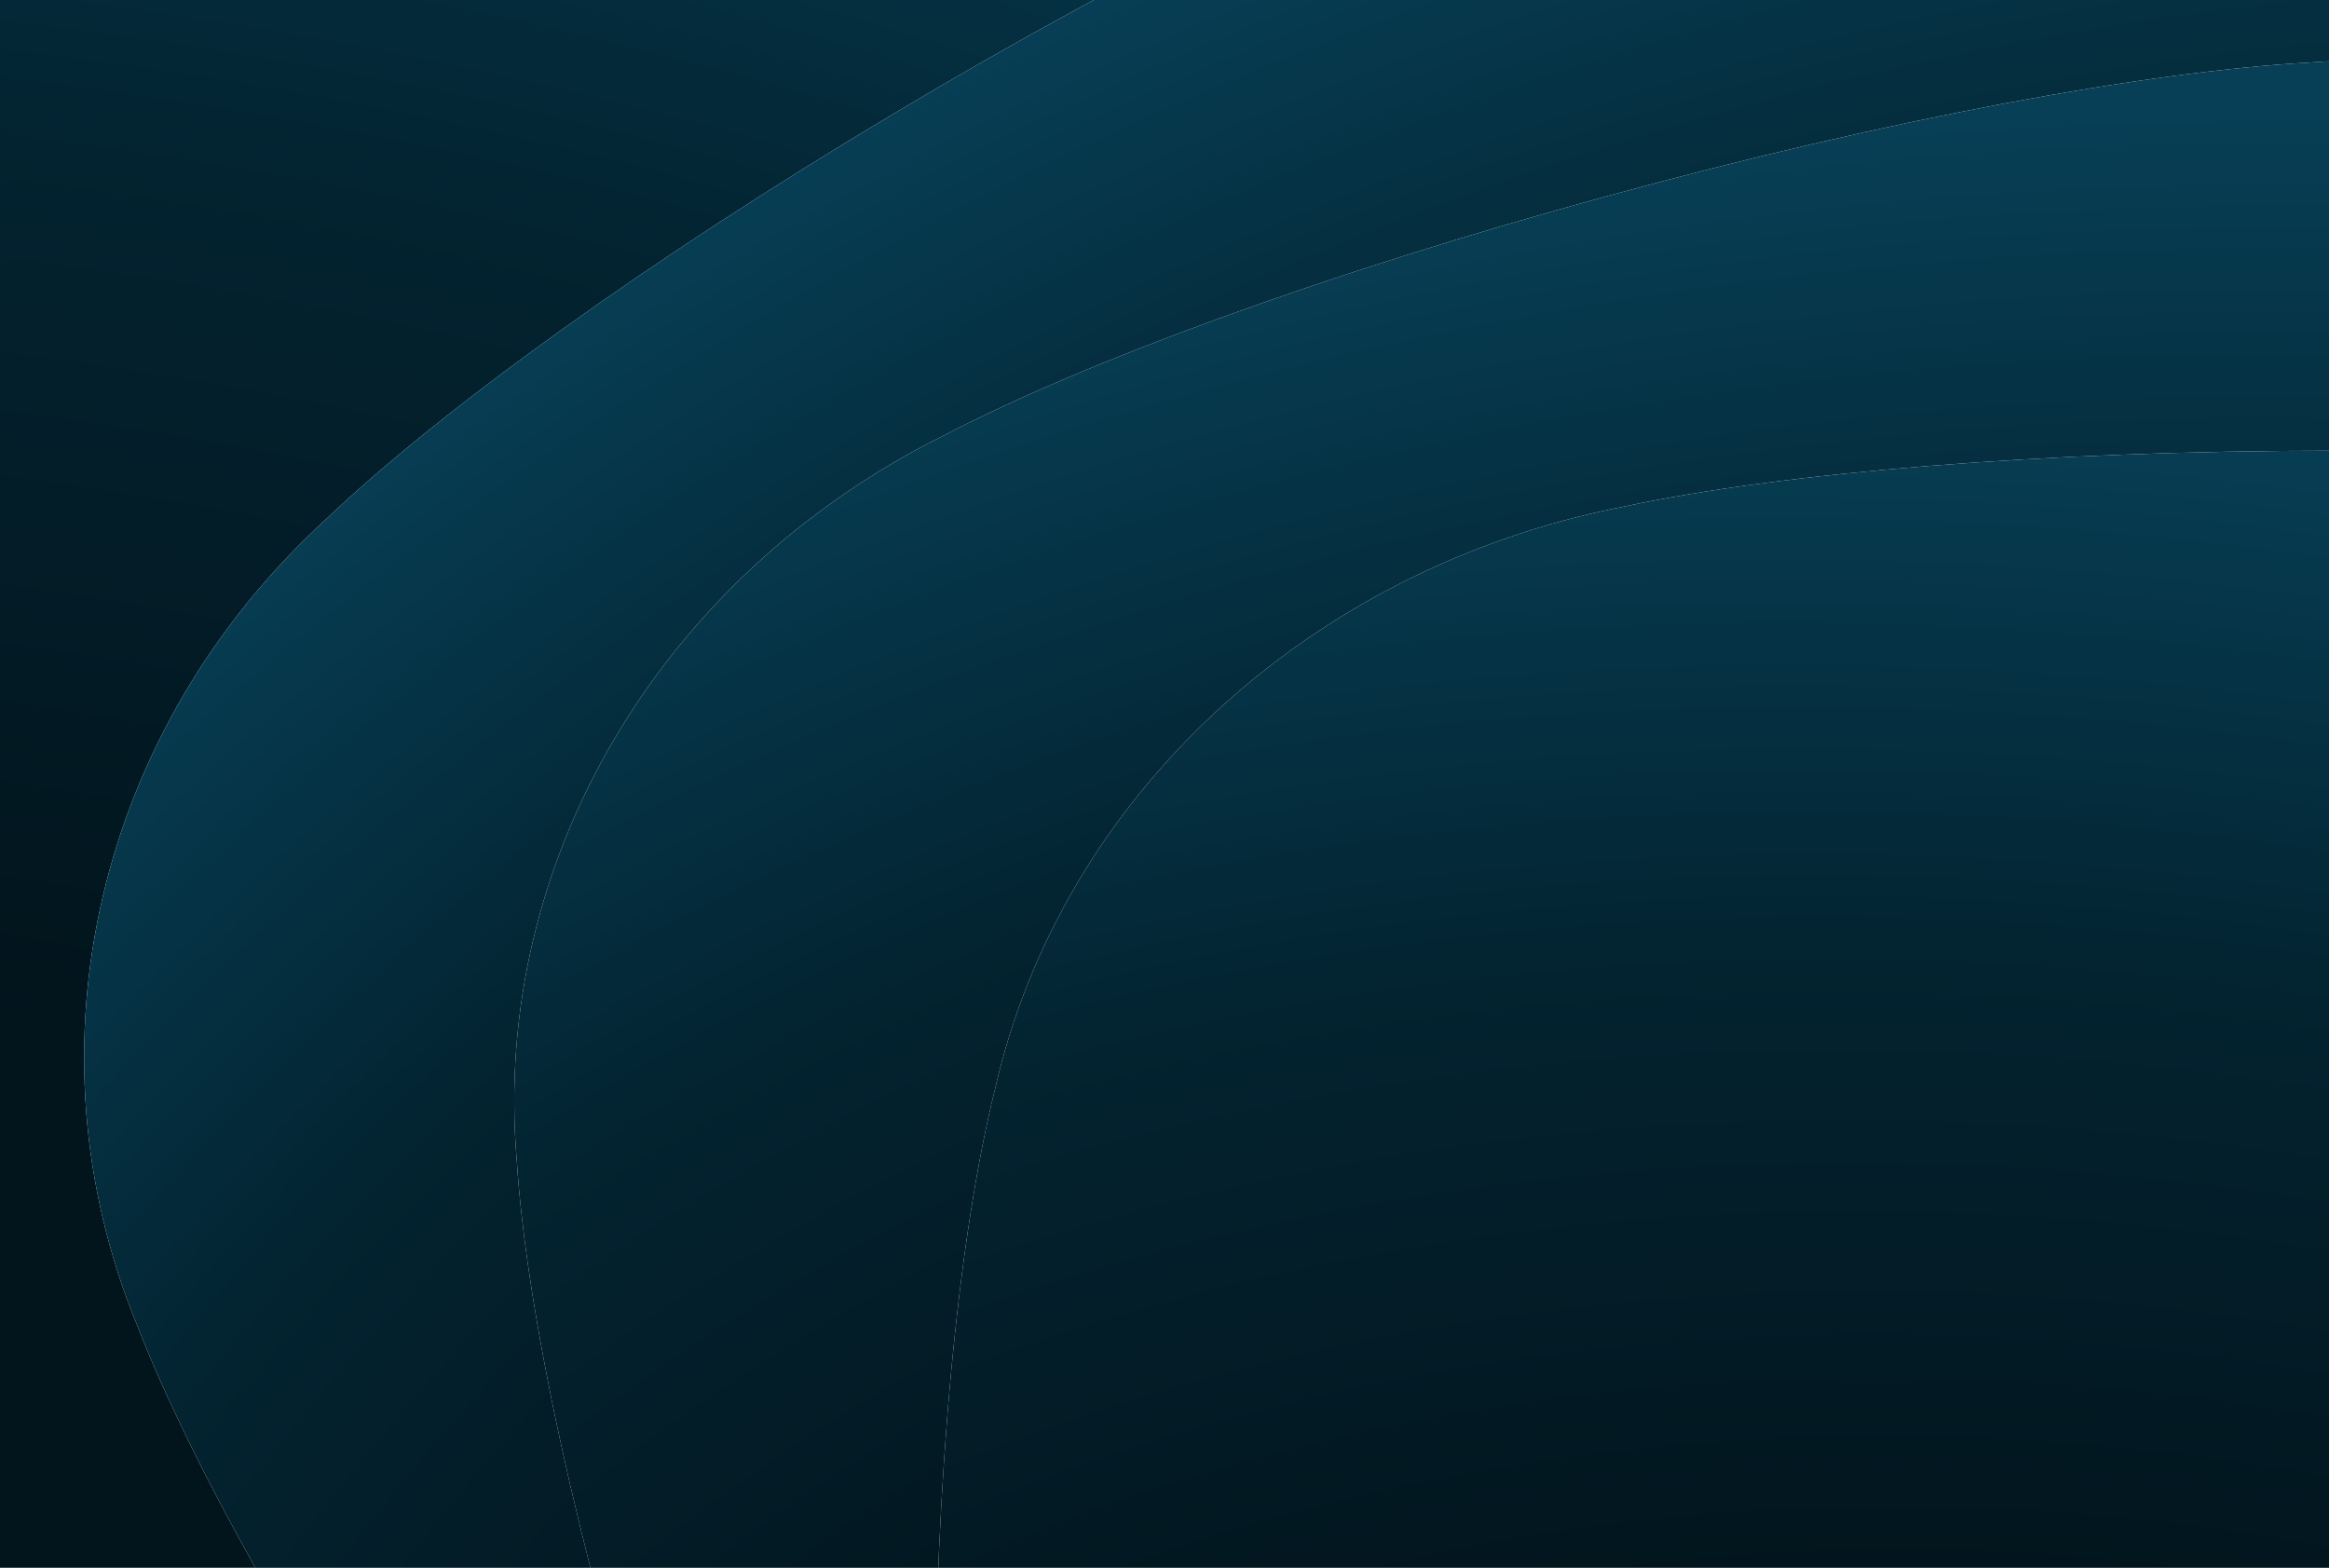 <svg width="1450" height="976" viewBox="0 0 1450 976" fill="none" xmlns="http://www.w3.org/2000/svg">
<rect x="0" y="0" width="1450" height="976" fill="#333333" stroke="none"/>
<g clip-path="url(#clip0_9529_38203)">
<rect width="1450" height="976" fill="#F7F7F7"/>
<path d="M435.876 379.8H437.156L433.396 391H432.34L429.316 381.688L426.276 391H425.22L421.428 379.8H422.724L425.764 389.112L428.804 379.8H429.876L432.868 389.128L435.876 379.8ZM444.57 386.76C444.57 386.904 444.554 387.176 444.538 387.32H438.058C438.17 389 439.338 390.104 440.906 390.104C442.026 390.104 442.986 389.624 443.434 388.824L444.362 389.416C443.77 390.488 442.458 391.16 440.874 391.16C438.682 391.16 436.906 389.416 436.906 387.064C436.906 384.824 438.65 383.064 440.858 383.064C442.954 383.064 444.57 384.68 444.57 386.76ZM438.106 386.328H443.37C443.242 385.064 442.202 384.12 440.81 384.12C439.434 384.12 438.378 384.984 438.106 386.328ZM447.25 379.896C447.25 380.104 447.17 380.312 447.026 380.616L446.018 382.632H445.346L446.05 380.744C445.698 380.616 445.458 380.296 445.458 379.896C445.458 379.384 445.858 379 446.354 379C446.866 379 447.25 379.384 447.25 379.896ZM450.335 379.8V391H449.167V379.8H450.335ZM453.741 379.8V391H452.573V379.8H453.741ZM465.775 383.224H466.943V391H465.775V389.496C465.279 390.536 464.351 391.16 463.119 391.16C461.119 391.16 459.839 389.816 459.839 387.704V383.224H461.007V387.576C461.007 389.08 461.935 390.056 463.359 390.056C464.831 390.056 465.775 389.08 465.775 387.576V383.224ZM471.727 391.16C470.559 391.16 469.327 390.712 468.59 390.04L469.118 389.16C469.727 389.768 470.799 390.184 471.711 390.184C472.783 390.184 473.471 389.64 473.471 388.92C473.471 386.904 468.815 388.232 468.815 385.336C468.815 383.976 469.967 383.064 471.663 383.064C472.719 383.064 473.791 383.416 474.399 384.072L473.855 384.952C473.327 384.376 472.319 384.04 471.567 384.04C470.607 384.04 469.983 384.52 469.983 385.256C469.983 387.096 474.655 385.88 474.655 388.888C474.655 390.2 473.471 391.16 471.727 391.16ZM483.601 386.76C483.601 386.904 483.585 387.176 483.569 387.32H477.089C477.201 389 478.369 390.104 479.937 390.104C481.057 390.104 482.017 389.624 482.465 388.824L483.393 389.416C482.801 390.488 481.489 391.16 479.905 391.16C477.713 391.16 475.937 389.416 475.937 387.064C475.937 384.824 477.681 383.064 479.889 383.064C481.985 383.064 483.601 384.68 483.601 386.76ZM477.137 386.328H482.401C482.273 385.064 481.233 384.12 479.841 384.12C478.465 384.12 477.409 384.984 477.137 386.328ZM489.821 379.832C490.269 379.832 490.669 380.216 490.669 380.664C490.669 381.128 490.269 381.512 489.821 381.512C489.357 381.512 488.989 381.128 488.989 380.664C488.989 380.216 489.357 379.832 489.821 379.832ZM489.229 383.224H490.397V391H489.229V383.224ZM496.46 383.064C498.476 383.064 499.74 384.392 499.74 386.52V391H498.572V386.632C498.572 385.144 497.644 384.168 496.22 384.168C494.764 384.168 493.804 385.144 493.804 386.632V391H492.636V383.224H493.804V384.744C494.3 383.688 495.244 383.064 496.46 383.064ZM504.523 391.16C503.355 391.16 502.123 390.712 501.387 390.04L501.915 389.16C502.523 389.768 503.595 390.184 504.507 390.184C505.579 390.184 506.267 389.64 506.267 388.92C506.267 386.904 501.611 388.232 501.611 385.336C501.611 383.976 502.763 383.064 504.459 383.064C505.515 383.064 506.587 383.416 507.195 384.072L506.651 384.952C506.123 384.376 505.115 384.04 504.363 384.04C503.403 384.04 502.779 384.52 502.779 385.256C502.779 387.096 507.451 385.88 507.451 388.888C507.451 390.2 506.267 391.16 504.523 391.16ZM509.806 379.832C510.254 379.832 510.654 380.216 510.654 380.664C510.654 381.128 510.254 381.512 509.806 381.512C509.342 381.512 508.974 381.128 508.974 380.664C508.974 380.216 509.342 379.832 509.806 379.832ZM509.214 383.224H510.382V391H509.214V383.224ZM519.18 383.208H520.348V390.552C520.348 392.712 518.62 394.312 516.364 394.312C514.94 394.312 513.516 393.784 512.86 392.936L513.484 392.152C514.06 392.84 515.148 393.256 516.364 393.256C517.884 393.256 519.18 392.056 519.18 390.552V389.112C518.62 390.344 517.5 391.064 516.012 391.064C513.868 391.064 512.156 389.272 512.156 387.048C512.156 384.824 513.868 383.048 516.012 383.048C517.5 383.048 518.62 383.768 519.18 385V383.208ZM516.236 389.976C517.932 389.976 519.18 388.744 519.18 387.048C519.18 385.368 517.932 384.136 516.236 384.136C514.588 384.136 513.276 385.432 513.276 387.048C513.276 388.68 514.588 389.976 516.236 389.976ZM526.413 383.064C528.429 383.064 529.693 384.392 529.693 386.52V391H528.525V386.632C528.525 385.144 527.597 384.168 526.173 384.168C524.717 384.168 523.757 385.144 523.757 386.632V391H522.589V379.8H523.757V384.744C524.253 383.688 525.197 383.064 526.413 383.064ZM535.495 389.928L535.575 390.952C535.367 391.032 535.095 391.08 534.839 391.08C533.271 391.08 532.151 390.072 532.151 388.28V384.312H530.599V383.224H532.151V381.08H533.303V383.224H535.495V384.312H533.303V388.232C533.303 389.368 534.039 390.008 534.983 390.008C535.143 390.008 535.351 389.976 535.495 389.928ZM539.742 391.16C538.574 391.16 537.342 390.712 536.606 390.04L537.134 389.16C537.742 389.768 538.814 390.184 539.726 390.184C540.798 390.184 541.486 389.64 541.486 388.92C541.486 386.904 536.83 388.232 536.83 385.336C536.83 383.976 537.982 383.064 539.678 383.064C540.734 383.064 541.806 383.416 542.414 384.072L541.87 384.952C541.342 384.376 540.334 384.04 539.582 384.04C538.622 384.04 537.998 384.52 537.998 385.256C537.998 387.096 542.67 385.88 542.67 388.888C542.67 390.2 541.486 391.16 539.742 391.16ZM551.78 380.6C550.836 380.6 550.1 381.256 550.1 382.376V383.224H552.292V384.312H550.1V391H548.948V384.312H547.396V383.224H548.948V382.344C548.948 380.552 550.068 379.528 551.636 379.528C551.892 379.528 552.164 379.576 552.372 379.656L552.292 380.68C552.148 380.632 551.94 380.6 551.78 380.6ZM557.119 383.064C557.471 383.064 557.823 383.128 558.047 383.224L557.903 384.36C557.663 384.232 557.327 384.168 557.023 384.168C555.983 384.168 554.991 385.064 554.991 386.392V391H553.823V383.224H554.991V384.52C555.359 383.656 556.271 383.064 557.119 383.064ZM562.485 383.064C564.741 383.064 566.517 384.824 566.517 387.112C566.517 389.4 564.741 391.16 562.485 391.16C560.229 391.16 558.469 389.4 558.469 387.112C558.469 384.824 560.229 383.064 562.485 383.064ZM562.485 384.168C560.869 384.168 559.621 385.448 559.621 387.112C559.621 388.76 560.869 390.056 562.485 390.056C564.101 390.056 565.365 388.76 565.365 387.112C565.365 385.448 564.101 384.168 562.485 384.168ZM577.364 383.064C579.284 383.064 580.532 384.296 580.532 386.344V391H579.364V386.552C579.364 385.064 578.548 384.168 577.188 384.168C576.132 384.168 574.996 384.824 574.996 386.552V391H573.828V386.552C573.828 385.064 573.012 384.168 571.652 384.168C570.628 384.168 569.46 384.792 569.46 386.552V391H568.292V383.224H569.46V384.568C570.004 383.48 571.044 383.064 572.004 383.064C573.316 383.064 574.228 383.624 574.676 384.744C575.124 383.656 576.212 383.064 577.364 383.064ZM592.156 383.224H593.404L588.908 393.944H587.66L589.004 390.856L585.788 383.224H587.052L589.596 389.496L592.156 383.224ZM597.985 383.064C600.241 383.064 602.017 384.824 602.017 387.112C602.017 389.4 600.241 391.16 597.985 391.16C595.729 391.16 593.969 389.4 593.969 387.112C593.969 384.824 595.729 383.064 597.985 383.064ZM597.985 384.168C596.369 384.168 595.121 385.448 595.121 387.112C595.121 388.76 596.369 390.056 597.985 390.056C599.601 390.056 600.865 388.76 600.865 387.112C600.865 385.448 599.601 384.168 597.985 384.168ZM609.728 383.224H610.896V391H609.728V389.496C609.232 390.536 608.304 391.16 607.072 391.16C605.072 391.16 603.792 389.816 603.792 387.704V383.224H604.96V387.576C604.96 389.08 605.888 390.056 607.312 390.056C608.784 390.056 609.728 389.08 609.728 387.576V383.224ZM616.432 383.064C616.784 383.064 617.136 383.128 617.36 383.224L617.216 384.36C616.976 384.232 616.64 384.168 616.336 384.168C615.296 384.168 614.304 385.064 614.304 386.392V391H613.136V383.224H614.304V384.52C614.672 383.656 615.584 383.064 616.432 383.064ZM626.745 389.928L626.825 390.952C626.617 391.032 626.345 391.08 626.089 391.08C624.521 391.08 623.401 390.072 623.401 388.28V384.312H621.849V383.224H623.401V381.08H624.553V383.224H626.745V384.312H624.553V388.232C624.553 389.368 625.289 390.008 626.233 390.008C626.393 390.008 626.601 389.976 626.745 389.928ZM631.744 383.064C632.096 383.064 632.448 383.128 632.672 383.224L632.528 384.36C632.288 384.232 631.952 384.168 631.648 384.168C630.608 384.168 629.616 385.064 629.616 386.392V391H628.448V383.224H629.616V384.52C629.984 383.656 630.896 383.064 631.744 383.064ZM634.79 379.832C635.238 379.832 635.638 380.216 635.638 380.664C635.638 381.128 635.238 381.512 634.79 381.512C634.326 381.512 633.958 381.128 633.958 380.664C633.958 380.216 634.326 379.832 634.79 379.832ZM634.198 383.224H635.366V391H634.198V383.224ZM644.164 383.224H645.332V391H644.164V389.192C643.604 390.424 642.484 391.16 640.996 391.16C638.852 391.16 637.14 389.352 637.14 387.096C637.14 384.84 638.852 383.064 640.996 383.064C642.484 383.064 643.604 383.784 644.164 385.016V383.224ZM641.22 390.056C642.916 390.056 644.164 388.808 644.164 387.096C644.164 385.4 642.916 384.152 641.22 384.152C639.572 384.152 638.26 385.464 638.26 387.096C638.26 388.76 639.572 390.056 641.22 390.056ZM648.741 379.8V391H647.573V379.8H648.741ZM662.039 386.76C662.039 386.904 662.023 387.176 662.007 387.32H655.527C655.639 389 656.807 390.104 658.375 390.104C659.495 390.104 660.455 389.624 660.903 388.824L661.831 389.416C661.239 390.488 659.927 391.16 658.343 391.16C656.151 391.16 654.375 389.416 654.375 387.064C654.375 384.824 656.119 383.064 658.327 383.064C660.423 383.064 662.039 384.68 662.039 386.76ZM655.575 386.328H660.839C660.711 385.064 659.671 384.12 658.279 384.12C656.903 384.12 655.847 384.984 655.575 386.328ZM669.756 391H668.364L666.14 387.944L663.916 391H662.54L665.452 386.984L662.715 383.224H664.108L666.156 386.04L668.188 383.224H669.564L666.844 386.984L669.756 391ZM675.565 383.064C677.709 383.064 679.421 384.856 679.421 387.112C679.421 389.368 677.709 391.16 675.565 391.16C674.077 391.16 672.957 390.424 672.397 389.192V393.928H671.229V383.224H672.397V385.016C672.957 383.784 674.077 383.064 675.565 383.064ZM675.341 390.056C676.989 390.056 678.301 388.76 678.301 387.112C678.301 385.464 676.989 384.152 675.341 384.152C673.645 384.152 672.397 385.4 672.397 387.112C672.397 388.808 673.645 390.056 675.341 390.056ZM688.179 386.76C688.179 386.904 688.163 387.176 688.147 387.32H681.667C681.779 389 682.947 390.104 684.515 390.104C685.635 390.104 686.595 389.624 687.043 388.824L687.971 389.416C687.379 390.488 686.067 391.16 684.483 391.16C682.291 391.16 680.515 389.416 680.515 387.064C680.515 384.824 682.259 383.064 684.467 383.064C686.563 383.064 688.179 384.68 688.179 386.76ZM681.715 386.328H686.979C686.851 385.064 685.811 384.12 684.419 384.12C683.043 384.12 681.987 384.984 681.715 386.328ZM693.244 383.064C693.596 383.064 693.948 383.128 694.172 383.224L694.028 384.36C693.788 384.232 693.452 384.168 693.148 384.168C692.108 384.168 691.116 385.064 691.116 386.392V391H689.948V383.224H691.116V384.52C691.484 383.656 692.396 383.064 693.244 383.064ZM696.29 379.832C696.738 379.832 697.138 380.216 697.138 380.664C697.138 381.128 696.738 381.512 696.29 381.512C695.826 381.512 695.458 381.128 695.458 380.664C695.458 380.216 695.826 379.832 696.29 379.832ZM695.698 383.224H696.866V391H695.698V383.224ZM706.304 386.76C706.304 386.904 706.288 387.176 706.272 387.32H699.792C699.904 389 701.072 390.104 702.64 390.104C703.76 390.104 704.72 389.624 705.168 388.824L706.096 389.416C705.504 390.488 704.192 391.16 702.608 391.16C700.416 391.16 698.64 389.416 698.64 387.064C698.64 384.824 700.384 383.064 702.592 383.064C704.688 383.064 706.304 384.68 706.304 386.76ZM699.84 386.328H705.104C704.976 385.064 703.936 384.12 702.544 384.12C701.168 384.12 700.112 384.984 699.84 386.328ZM711.897 383.064C713.913 383.064 715.177 384.392 715.177 386.52V391H714.009V386.632C714.009 385.144 713.081 384.168 711.657 384.168C710.201 384.168 709.241 385.144 709.241 386.632V391H708.073V383.224H709.241V384.744C709.737 383.688 710.681 383.064 711.897 383.064ZM724.473 389.16C723.865 390.376 722.553 391.16 720.985 391.16C718.729 391.16 716.953 389.4 716.953 387.112C716.953 384.824 718.713 383.064 720.985 383.064C722.473 383.064 723.737 383.8 724.249 384.936L723.257 385.464C722.921 384.68 722.025 384.168 720.985 384.168C719.337 384.168 718.105 385.448 718.105 387.112C718.105 388.76 719.353 390.056 720.985 390.056C722.089 390.056 723.017 389.544 723.465 388.68L724.473 389.16ZM732.992 386.76C732.992 386.904 732.976 387.176 732.96 387.32H726.48C726.592 389 727.76 390.104 729.328 390.104C730.448 390.104 731.408 389.624 731.856 388.824L732.784 389.416C732.192 390.488 730.88 391.16 729.296 391.16C727.104 391.16 725.328 389.416 725.328 387.064C725.328 384.824 727.072 383.064 729.28 383.064C731.376 383.064 732.992 384.68 732.992 386.76ZM726.528 386.328H731.792C731.664 385.064 730.624 384.12 729.232 384.12C727.856 384.12 726.8 384.984 726.528 386.328ZM742.62 389.928L742.7 390.952C742.492 391.032 742.22 391.08 741.964 391.08C740.396 391.08 739.276 390.072 739.276 388.28V384.312H737.724V383.224H739.276V381.08H740.428V383.224H742.62V384.312H740.428V388.232C740.428 389.368 741.164 390.008 742.108 390.008C742.268 390.008 742.476 389.976 742.62 389.928ZM747.36 383.064C749.616 383.064 751.392 384.824 751.392 387.112C751.392 389.4 749.616 391.16 747.36 391.16C745.104 391.16 743.344 389.4 743.344 387.112C743.344 384.824 745.104 383.064 747.36 383.064ZM747.36 384.168C745.744 384.168 744.496 385.448 744.496 387.112C744.496 388.76 745.744 390.056 747.36 390.056C748.976 390.056 750.24 388.76 750.24 387.112C750.24 385.448 748.976 384.168 747.36 384.168ZM761.026 389.928L761.106 390.952C760.898 391.032 760.626 391.08 760.37 391.08C758.802 391.08 757.682 390.072 757.682 388.28V384.312H756.13V383.224H757.682V381.08H758.834V383.224H761.026V384.312H758.834V388.232C758.834 389.368 759.57 390.008 760.514 390.008C760.674 390.008 760.882 389.976 761.026 389.928ZM768.774 383.224H769.942V391H768.774V389.192C768.214 390.424 767.094 391.16 765.606 391.16C763.462 391.16 761.75 389.352 761.75 387.096C761.75 384.84 763.462 383.064 765.606 383.064C767.094 383.064 768.214 383.784 768.774 385.016V383.224ZM765.83 390.056C767.526 390.056 768.774 388.808 768.774 387.096C768.774 385.4 767.526 384.152 765.83 384.152C764.182 384.152 762.87 385.464 762.87 387.096C762.87 388.76 764.182 390.056 765.83 390.056ZM772.775 379.832C773.223 379.832 773.623 380.216 773.623 380.664C773.623 381.128 773.223 381.512 772.775 381.512C772.311 381.512 771.943 381.128 771.943 380.664C771.943 380.216 772.311 379.832 772.775 379.832ZM772.183 383.224H773.351V391H772.183V383.224ZM776.804 379.8V391H775.636V379.8H776.804ZM782.375 383.064C784.631 383.064 786.407 384.824 786.407 387.112C786.407 389.4 784.631 391.16 782.375 391.16C780.119 391.16 778.359 389.4 778.359 387.112C778.359 384.824 780.119 383.064 782.375 383.064ZM782.375 384.168C780.759 384.168 779.511 385.448 779.511 387.112C779.511 388.76 780.759 390.056 782.375 390.056C783.991 390.056 785.255 388.76 785.255 387.112C785.255 385.448 783.991 384.168 782.375 384.168ZM791.479 383.064C791.831 383.064 792.183 383.128 792.407 383.224L792.263 384.36C792.023 384.232 791.687 384.168 791.383 384.168C790.343 384.168 789.351 385.064 789.351 386.392V391H788.183V383.224H789.351V384.52C789.719 383.656 790.631 383.064 791.479 383.064ZM804.352 383.224H805.52V391H804.352V389.192C803.792 390.424 802.672 391.16 801.184 391.16C799.04 391.16 797.328 389.352 797.328 387.096C797.328 384.84 799.04 383.064 801.184 383.064C802.672 383.064 803.792 383.784 804.352 385.016V383.224ZM801.408 390.056C803.104 390.056 804.352 388.808 804.352 387.096C804.352 385.4 803.104 384.152 801.408 384.152C799.76 384.152 798.448 385.464 798.448 387.096C798.448 388.76 799.76 390.056 801.408 390.056ZM811.585 383.064C813.601 383.064 814.865 384.392 814.865 386.52V391H813.697V386.632C813.697 385.144 812.769 384.168 811.345 384.168C809.889 384.168 808.929 385.144 808.929 386.632V391H807.761V383.224H808.929V384.744C809.425 383.688 810.369 383.064 811.585 383.064ZM823.664 379.8H824.832V391H823.664V389.192C823.104 390.424 821.984 391.16 820.496 391.16C818.352 391.16 816.64 389.352 816.64 387.096C816.64 384.84 818.352 383.064 820.496 383.064C821.984 383.064 823.104 383.784 823.664 385.016V379.8ZM820.72 390.056C822.416 390.056 823.664 388.808 823.664 387.096C823.664 385.4 822.416 384.152 820.72 384.152C819.072 384.152 817.76 385.464 817.76 387.096C817.76 388.76 819.072 390.056 820.72 390.056ZM837.989 389.16C837.381 390.376 836.069 391.16 834.501 391.16C832.245 391.16 830.469 389.4 830.469 387.112C830.469 384.824 832.229 383.064 834.501 383.064C835.989 383.064 837.253 383.8 837.765 384.936L836.773 385.464C836.437 384.68 835.541 384.168 834.501 384.168C832.853 384.168 831.621 385.448 831.621 387.112C831.621 388.76 832.869 390.056 834.501 390.056C835.605 390.056 836.533 389.544 836.981 388.68L837.989 389.16ZM845.494 383.224H846.661V391H845.494V389.496C844.998 390.536 844.07 391.16 842.838 391.16C840.838 391.16 839.558 389.816 839.558 387.704V383.224H840.726V387.576C840.726 389.08 841.654 390.056 843.078 390.056C844.55 390.056 845.494 389.08 845.494 387.576V383.224ZM851.445 391.16C850.277 391.16 849.045 390.712 848.309 390.04L848.837 389.16C849.445 389.768 850.517 390.184 851.429 390.184C852.501 390.184 853.189 389.64 853.189 388.92C853.189 386.904 848.533 388.232 848.533 385.336C848.533 383.976 849.685 383.064 851.381 383.064C852.437 383.064 853.509 383.416 854.117 384.072L853.573 384.952C853.045 384.376 852.037 384.04 851.285 384.04C850.325 384.04 849.701 384.52 849.701 385.256C849.701 387.096 854.373 385.88 854.373 388.888C854.373 390.2 853.189 391.16 851.445 391.16ZM859.917 389.928L859.997 390.952C859.789 391.032 859.517 391.08 859.261 391.08C857.693 391.08 856.573 390.072 856.573 388.28V384.312H855.021V383.224H856.573V381.08H857.725V383.224H859.917V384.312H857.725V388.232C857.725 389.368 858.461 390.008 859.405 390.008C859.565 390.008 859.773 389.976 859.917 389.928ZM864.656 383.064C866.912 383.064 868.688 384.824 868.688 387.112C868.688 389.4 866.912 391.16 864.656 391.16C862.4 391.16 860.64 389.4 860.64 387.112C860.64 384.824 862.4 383.064 864.656 383.064ZM864.656 384.168C863.04 384.168 861.792 385.448 861.792 387.112C861.792 388.76 863.04 390.056 864.656 390.056C866.272 390.056 867.536 388.76 867.536 387.112C867.536 385.448 866.272 384.168 864.656 384.168ZM879.536 383.064C881.456 383.064 882.704 384.296 882.704 386.344V391H881.536V386.552C881.536 385.064 880.72 384.168 879.36 384.168C878.304 384.168 877.168 384.824 877.168 386.552V391H876V386.552C876 385.064 875.184 384.168 873.824 384.168C872.8 384.168 871.632 384.792 871.632 386.552V391H870.464V383.224H871.632V384.568C872.176 383.48 873.216 383.064 874.176 383.064C875.488 383.064 876.4 383.624 876.848 384.744C877.296 383.656 878.384 383.064 879.536 383.064ZM885.54 379.832C885.988 379.832 886.388 380.216 886.388 380.664C886.388 381.128 885.988 381.512 885.54 381.512C885.076 381.512 884.708 381.128 884.708 380.664C884.708 380.216 885.076 379.832 885.54 379.832ZM884.948 383.224H886.116V391H884.948V383.224ZM894.53 383.224V384.088L889.346 389.912L894.546 389.896V391H887.746V390.12L892.946 384.296L888.082 384.312V383.224H894.53ZM903.195 386.76C903.195 386.904 903.179 387.176 903.163 387.32H896.683C896.795 389 897.963 390.104 899.531 390.104C900.651 390.104 901.611 389.624 902.059 388.824L902.987 389.416C902.395 390.488 901.083 391.16 899.499 391.16C897.307 391.16 895.531 389.416 895.531 387.064C895.531 384.824 897.275 383.064 899.483 383.064C901.579 383.064 903.195 384.68 903.195 386.76ZM896.731 386.328H901.995C901.867 385.064 900.827 384.12 899.435 384.12C898.059 384.12 897.003 384.984 896.731 386.328ZM914.343 383.224H915.591L911.095 393.944H909.847L911.191 390.856L907.975 383.224H909.239L911.783 389.496L914.343 383.224ZM920.172 383.064C922.428 383.064 924.204 384.824 924.204 387.112C924.204 389.4 922.428 391.16 920.172 391.16C917.916 391.16 916.156 389.4 916.156 387.112C916.156 384.824 917.916 383.064 920.172 383.064ZM920.172 384.168C918.556 384.168 917.308 385.448 917.308 387.112C917.308 388.76 918.556 390.056 920.172 390.056C921.788 390.056 923.052 388.76 923.052 387.112C923.052 385.448 921.788 384.168 920.172 384.168ZM931.915 383.224H933.083V391H931.915V389.496C931.419 390.536 930.491 391.16 929.259 391.16C927.259 391.16 925.979 389.816 925.979 387.704V383.224H927.147V387.576C927.147 389.08 928.075 390.056 929.499 390.056C930.971 390.056 931.915 389.08 931.915 387.576V383.224ZM938.619 383.064C938.971 383.064 939.323 383.128 939.547 383.224L939.403 384.36C939.163 384.232 938.827 384.168 938.523 384.168C937.483 384.168 936.491 385.064 936.491 386.392V391H935.323V383.224H936.491V384.52C936.859 383.656 937.771 383.064 938.619 383.064ZM948.757 383.064C950.773 383.064 952.036 384.392 952.036 386.52V391H950.869V386.632C950.869 385.144 949.941 384.168 948.516 384.168C947.061 384.168 946.101 385.144 946.101 386.632V391H944.933V379.8H946.101V384.744C946.597 383.688 947.541 383.064 948.757 383.064ZM957.828 383.064C960.084 383.064 961.86 384.824 961.86 387.112C961.86 389.4 960.084 391.16 957.828 391.16C955.572 391.16 953.812 389.4 953.812 387.112C953.812 384.824 955.572 383.064 957.828 383.064ZM957.828 384.168C956.212 384.168 954.964 385.448 954.964 387.112C954.964 388.76 956.212 390.056 957.828 390.056C959.444 390.056 960.708 388.76 960.708 387.112C960.708 385.448 959.444 384.168 957.828 384.168ZM972.708 383.064C974.628 383.064 975.876 384.296 975.876 386.344V391H974.708V386.552C974.708 385.064 973.892 384.168 972.532 384.168C971.476 384.168 970.34 384.824 970.34 386.552V391H969.172V386.552C969.172 385.064 968.356 384.168 966.996 384.168C965.972 384.168 964.804 384.792 964.804 386.552V391H963.636V383.224H964.804V384.568C965.348 383.48 966.388 383.064 967.348 383.064C968.66 383.064 969.572 383.624 970.02 384.744C970.468 383.656 971.556 383.064 972.708 383.064ZM985.32 386.76C985.32 386.904 985.304 387.176 985.288 387.32H978.808C978.92 389 980.088 390.104 981.656 390.104C982.776 390.104 983.736 389.624 984.184 388.824L985.112 389.416C984.52 390.488 983.208 391.16 981.624 391.16C979.432 391.16 977.656 389.416 977.656 387.064C977.656 384.824 979.4 383.064 981.608 383.064C983.704 383.064 985.32 384.68 985.32 386.76ZM978.856 386.328H984.12C983.992 385.064 982.952 384.12 981.56 384.12C980.184 384.12 979.128 384.984 978.856 386.328ZM991.425 383.064C993.569 383.064 995.281 384.856 995.281 387.112C995.281 389.368 993.569 391.16 991.425 391.16C989.937 391.16 988.817 390.424 988.257 389.192V393.928H987.089V383.224H988.257V385.016C988.817 383.784 989.937 383.064 991.425 383.064ZM991.201 390.056C992.849 390.056 994.161 388.76 994.161 387.112C994.161 385.464 992.849 384.152 991.201 384.152C989.505 384.152 988.257 385.4 988.257 387.112C988.257 388.808 989.505 390.056 991.201 390.056ZM1003.4 383.224H1004.57V391H1003.4V389.192C1002.84 390.424 1001.72 391.16 1000.23 391.16C998.087 391.16 996.375 389.352 996.375 387.096C996.375 384.84 998.087 383.064 1000.23 383.064C1001.72 383.064 1002.84 383.784 1003.4 385.016V383.224ZM1000.45 390.056C1002.15 390.056 1003.4 388.808 1003.4 387.096C1003.4 385.4 1002.15 384.152 1000.45 384.152C998.807 384.152 997.495 385.464 997.495 387.096C997.495 388.76 998.807 390.056 1000.45 390.056ZM1013.37 383.208H1014.54V390.552C1014.54 392.712 1012.81 394.312 1010.55 394.312C1009.13 394.312 1007.7 393.784 1007.05 392.936L1007.67 392.152C1008.25 392.84 1009.34 393.256 1010.55 393.256C1012.07 393.256 1013.37 392.056 1013.37 390.552V389.112C1012.81 390.344 1011.69 391.064 1010.2 391.064C1008.06 391.064 1006.34 389.272 1006.34 387.048C1006.34 384.824 1008.06 383.048 1010.2 383.048C1011.69 383.048 1012.81 383.768 1013.37 385V383.208ZM1010.42 389.976C1012.12 389.976 1013.37 388.744 1013.37 387.048C1013.37 385.368 1012.12 384.136 1010.42 384.136C1008.78 384.136 1007.46 385.432 1007.46 387.048C1007.46 388.68 1008.78 389.976 1010.42 389.976ZM1023.98 386.76C1023.98 386.904 1023.96 387.176 1023.94 387.32H1017.46C1017.58 389 1018.74 390.104 1020.31 390.104C1021.43 390.104 1022.39 389.624 1022.84 388.824L1023.77 389.416C1023.18 390.488 1021.86 391.16 1020.28 391.16C1018.09 391.16 1016.31 389.416 1016.31 387.064C1016.31 384.824 1018.06 383.064 1020.26 383.064C1022.36 383.064 1023.98 384.68 1023.98 386.76ZM1017.51 386.328H1022.78C1022.65 385.064 1021.61 384.12 1020.22 384.12C1018.84 384.12 1017.78 384.984 1017.51 386.328ZM1026.91 389.448L1025.84 392.696H1024.91L1025.6 389.448H1026.91ZM422.304 405.76C422.304 405.904 422.288 406.176 422.272 406.32H415.792C415.904 408 417.072 409.104 418.64 409.104C419.76 409.104 420.72 408.624 421.168 407.824L422.096 408.416C421.504 409.488 420.192 410.16 418.608 410.16C416.416 410.16 414.64 408.416 414.64 406.064C414.64 403.824 416.384 402.064 418.592 402.064C420.688 402.064 422.304 403.68 422.304 405.76ZM415.84 405.328H421.104C420.976 404.064 419.936 403.12 418.544 403.12C417.168 403.12 416.112 403.984 415.84 405.328ZM427.897 402.064C429.913 402.064 431.177 403.392 431.177 405.52V410H430.009V405.632C430.009 404.144 429.081 403.168 427.657 403.168C426.201 403.168 425.241 404.144 425.241 405.632V410H424.073V402.224H425.241V403.744C425.737 402.688 426.681 402.064 427.897 402.064ZM435.961 410.16C434.793 410.16 433.561 409.712 432.825 409.04L433.353 408.16C433.961 408.768 435.033 409.184 435.945 409.184C437.017 409.184 437.705 408.64 437.705 407.92C437.705 405.904 433.049 407.232 433.049 404.336C433.049 402.976 434.201 402.064 435.897 402.064C436.953 402.064 438.025 402.416 438.633 403.072L438.089 403.952C437.561 403.376 436.553 403.04 435.801 403.04C434.841 403.04 434.217 403.52 434.217 404.256C434.217 406.096 438.889 404.88 438.889 407.888C438.889 409.2 437.705 410.16 435.961 410.16ZM446.431 402.224H447.599V410H446.431V408.496C445.935 409.536 445.007 410.16 443.775 410.16C441.775 410.16 440.495 408.816 440.495 406.704V402.224H441.663V406.576C441.663 408.08 442.591 409.056 444.015 409.056C445.487 409.056 446.431 408.08 446.431 406.576V402.224ZM453.135 402.064C453.487 402.064 453.839 402.128 454.063 402.224L453.919 403.36C453.679 403.232 453.343 403.168 453.039 403.168C451.999 403.168 451.007 404.064 451.007 405.392V410H449.839V402.224H451.007V403.52C451.375 402.656 452.287 402.064 453.135 402.064ZM456.181 398.832C456.629 398.832 457.029 399.216 457.029 399.664C457.029 400.128 456.629 400.512 456.181 400.512C455.717 400.512 455.349 400.128 455.349 399.664C455.349 399.216 455.717 398.832 456.181 398.832ZM455.589 402.224H456.757V410H455.589V402.224ZM462.819 402.064C464.835 402.064 466.099 403.392 466.099 405.52V410H464.931V405.632C464.931 404.144 464.003 403.168 462.579 403.168C461.123 403.168 460.163 404.144 460.163 405.632V410H458.995V402.224H460.163V403.744C460.659 402.688 461.603 402.064 462.819 402.064ZM474.899 402.208H476.067V409.552C476.067 411.712 474.339 413.312 472.083 413.312C470.659 413.312 469.235 412.784 468.579 411.936L469.203 411.152C469.779 411.84 470.867 412.256 472.083 412.256C473.603 412.256 474.899 411.056 474.899 409.552V408.112C474.339 409.344 473.219 410.064 471.731 410.064C469.587 410.064 467.875 408.272 467.875 406.048C467.875 403.824 469.587 402.048 471.731 402.048C473.219 402.048 474.339 402.768 474.899 404V402.208ZM471.955 408.976C473.651 408.976 474.899 407.744 474.899 406.048C474.899 404.368 473.651 403.136 471.955 403.136C470.307 403.136 468.995 404.432 468.995 406.048C468.995 407.68 470.307 408.976 471.955 408.976ZM482.759 398.832C483.207 398.832 483.607 399.216 483.607 399.664C483.607 400.128 483.207 400.512 482.759 400.512C482.295 400.512 481.927 400.128 481.927 399.664C481.927 399.216 482.295 398.832 482.759 398.832ZM482.167 402.224H483.335V410H482.167V402.224ZM489.573 408.928L489.653 409.952C489.445 410.032 489.173 410.08 488.917 410.08C487.349 410.08 486.229 409.072 486.229 407.28V403.312H484.677V402.224H486.229V400.08H487.381V402.224H489.573V403.312H487.381V407.232C487.381 408.368 488.117 409.008 489.061 409.008C489.221 409.008 489.429 408.976 489.573 408.928ZM492.672 398.896C492.672 399.104 492.592 399.312 492.448 399.616L491.44 401.632H490.768L491.472 399.744C491.12 399.616 490.88 399.296 490.88 398.896C490.88 398.384 491.28 398 491.776 398C492.288 398 492.672 398.384 492.672 398.896ZM495.711 410.16C494.543 410.16 493.311 409.712 492.575 409.04L493.103 408.16C493.711 408.768 494.783 409.184 495.695 409.184C496.767 409.184 497.455 408.64 497.455 407.92C497.455 405.904 492.799 407.232 492.799 404.336C492.799 402.976 493.951 402.064 495.647 402.064C496.703 402.064 497.775 402.416 498.383 403.072L497.839 403.952C497.311 403.376 496.303 403.04 495.551 403.04C494.591 403.04 493.967 403.52 493.967 404.256C493.967 406.096 498.639 404.88 498.639 407.888C498.639 409.2 497.455 410.16 495.711 410.16ZM508.597 402.064C510.741 402.064 512.453 403.856 512.453 406.112C512.453 408.368 510.741 410.16 508.597 410.16C507.109 410.16 505.989 409.424 505.429 408.192V412.928H504.261V402.224H505.429V404.016C505.989 402.784 507.109 402.064 508.597 402.064ZM508.373 409.056C510.021 409.056 511.333 407.76 511.333 406.112C511.333 404.464 510.021 403.152 508.373 403.152C506.677 403.152 505.429 404.4 505.429 406.112C505.429 407.808 506.677 409.056 508.373 409.056ZM521.211 405.76C521.211 405.904 521.195 406.176 521.179 406.32H514.699C514.811 408 515.979 409.104 517.547 409.104C518.667 409.104 519.627 408.624 520.075 407.824L521.003 408.416C520.411 409.488 519.099 410.16 517.515 410.16C515.323 410.16 513.547 408.416 513.547 406.064C513.547 403.824 515.291 402.064 517.499 402.064C519.595 402.064 521.211 403.68 521.211 405.76ZM514.747 405.328H520.011C519.883 404.064 518.843 403.12 517.451 403.12C516.075 403.12 515.019 403.984 514.747 405.328ZM526.275 402.064C526.627 402.064 526.979 402.128 527.203 402.224L527.059 403.36C526.819 403.232 526.483 403.168 526.179 403.168C525.139 403.168 524.147 404.064 524.147 405.392V410H522.979V402.224H524.147V403.52C524.515 402.656 525.427 402.064 526.275 402.064ZM532.217 399.6C531.273 399.6 530.537 400.256 530.537 401.376V402.224H532.729V403.312H530.537V410H529.385V403.312H527.833V402.224H529.385V401.344C529.385 399.552 530.505 398.528 532.073 398.528C532.329 398.528 532.601 398.576 532.809 398.656L532.729 399.68C532.585 399.632 532.377 399.6 532.217 399.6ZM540.742 405.76C540.742 405.904 540.726 406.176 540.71 406.32H534.23C534.342 408 535.51 409.104 537.078 409.104C538.198 409.104 539.158 408.624 539.606 407.824L540.534 408.416C539.942 409.488 538.63 410.16 537.046 410.16C534.854 410.16 533.078 408.416 533.078 406.064C533.078 403.824 534.822 402.064 537.03 402.064C539.126 402.064 540.742 403.68 540.742 405.76ZM534.278 405.328H539.542C539.414 404.064 538.374 403.12 536.982 403.12C535.606 403.12 534.55 403.984 534.278 405.328ZM549.348 408.16C548.74 409.376 547.428 410.16 545.86 410.16C543.604 410.16 541.828 408.4 541.828 406.112C541.828 403.824 543.588 402.064 545.86 402.064C547.348 402.064 548.612 402.8 549.124 403.936L548.132 404.464C547.796 403.68 546.9 403.168 545.86 403.168C544.212 403.168 542.98 404.448 542.98 406.112C542.98 407.76 544.228 409.056 545.86 409.056C546.964 409.056 547.892 408.544 548.34 407.68L549.348 408.16ZM554.917 408.928L554.997 409.952C554.789 410.032 554.517 410.08 554.261 410.08C552.693 410.08 551.573 409.072 551.573 407.28V403.312H550.021V402.224H551.573V400.08H552.725V402.224H554.917V403.312H552.725V407.232C552.725 408.368 553.461 409.008 554.405 409.008C554.565 409.008 554.773 408.976 554.917 408.928ZM557.788 398.8V410H556.62V398.8H557.788ZM565.546 402.224H566.794L562.298 412.944H561.05L562.394 409.856L559.178 402.224H560.442L562.986 408.496L565.546 402.224ZM574.602 410.16C573.434 410.16 572.202 409.712 571.465 409.04L571.993 408.16C572.602 408.768 573.674 409.184 574.586 409.184C575.658 409.184 576.346 408.64 576.346 407.92C576.346 405.904 571.69 407.232 571.69 404.336C571.69 402.976 572.842 402.064 574.538 402.064C575.594 402.064 576.666 402.416 577.274 403.072L576.73 403.952C576.202 403.376 575.194 403.04 574.442 403.04C573.482 403.04 572.858 403.52 572.858 404.256C572.858 406.096 577.53 404.88 577.53 407.888C577.53 409.2 576.346 410.16 574.602 410.16ZM585.072 402.224H586.24V410H585.072V408.496C584.576 409.536 583.648 410.16 582.416 410.16C580.416 410.16 579.136 408.816 579.136 406.704V402.224H580.304V406.576C580.304 408.08 581.232 409.056 582.656 409.056C584.128 409.056 585.072 408.08 585.072 406.576V402.224ZM589.071 398.832C589.519 398.832 589.919 399.216 589.919 399.664C589.919 400.128 589.519 400.512 589.071 400.512C588.607 400.512 588.239 400.128 588.239 399.664C588.239 399.216 588.607 398.832 589.071 398.832ZM588.479 402.224H589.647V410H588.479V402.224ZM595.886 408.928L595.966 409.952C595.758 410.032 595.486 410.08 595.23 410.08C593.662 410.08 592.542 409.072 592.542 407.28V403.312H590.99V402.224H592.542V400.08H593.694V402.224H595.886V403.312H593.694V407.232C593.694 408.368 594.43 409.008 595.374 409.008C595.534 409.008 595.742 408.976 595.886 408.928ZM604.273 405.76C604.273 405.904 604.257 406.176 604.241 406.32H597.761C597.873 408 599.041 409.104 600.609 409.104C601.729 409.104 602.689 408.624 603.137 407.824L604.065 408.416C603.473 409.488 602.161 410.16 600.577 410.16C598.385 410.16 596.609 408.416 596.609 406.064C596.609 403.824 598.353 402.064 600.561 402.064C602.657 402.064 604.273 403.68 604.273 405.76ZM597.809 405.328H603.073C602.945 404.064 601.905 403.12 600.513 403.12C599.137 403.12 598.081 403.984 597.809 405.328ZM612.383 398.8H613.551V410H612.383V408.192C611.823 409.424 610.703 410.16 609.215 410.16C607.071 410.16 605.359 408.352 605.359 406.096C605.359 403.84 607.071 402.064 609.215 402.064C610.703 402.064 611.823 402.784 612.383 404.016V398.8ZM609.439 409.056C611.135 409.056 612.383 407.808 612.383 406.096C612.383 404.4 611.135 403.152 609.439 403.152C607.791 403.152 606.479 404.464 606.479 406.096C606.479 407.76 607.791 409.056 609.439 409.056ZM623.651 408.928L623.731 409.952C623.523 410.032 623.251 410.08 622.995 410.08C621.427 410.08 620.307 409.072 620.307 407.28V403.312H618.755V402.224H620.307V400.08H621.459V402.224H623.651V403.312H621.459V407.232C621.459 408.368 622.195 409.008 623.139 409.008C623.299 409.008 623.507 408.976 623.651 408.928ZM628.391 402.064C630.647 402.064 632.423 403.824 632.423 406.112C632.423 408.4 630.647 410.16 628.391 410.16C626.135 410.16 624.375 408.4 624.375 406.112C624.375 403.824 626.135 402.064 628.391 402.064ZM628.391 403.168C626.775 403.168 625.527 404.448 625.527 406.112C625.527 407.76 626.775 409.056 628.391 409.056C630.007 409.056 631.271 407.76 631.271 406.112C631.271 404.448 630.007 403.168 628.391 403.168ZM643.578 402.224H644.826L640.33 412.944H639.082L640.426 409.856L637.21 402.224H638.474L641.018 408.496L643.578 402.224ZM649.406 402.064C651.662 402.064 653.438 403.824 653.438 406.112C653.438 408.4 651.662 410.16 649.406 410.16C647.15 410.16 645.39 408.4 645.39 406.112C645.39 403.824 647.15 402.064 649.406 402.064ZM649.406 403.168C647.79 403.168 646.542 404.448 646.542 406.112C646.542 407.76 647.79 409.056 649.406 409.056C651.022 409.056 652.286 407.76 652.286 406.112C652.286 404.448 651.022 403.168 649.406 403.168ZM661.15 402.224H662.318V410H661.15V408.496C660.654 409.536 659.726 410.16 658.494 410.16C656.494 410.16 655.214 408.816 655.214 406.704V402.224H656.382V406.576C656.382 408.08 657.31 409.056 658.734 409.056C660.206 409.056 661.15 408.08 661.15 406.576V402.224ZM667.854 402.064C668.206 402.064 668.558 402.128 668.782 402.224L668.638 403.36C668.398 403.232 668.062 403.168 667.758 403.168C666.718 403.168 665.726 404.064 665.726 405.392V410H664.558V402.224H665.726V403.52C666.094 402.656 667.006 402.064 667.854 402.064ZM677.991 402.064C680.007 402.064 681.271 403.392 681.271 405.52V410H680.103V405.632C680.103 404.144 679.175 403.168 677.751 403.168C676.295 403.168 675.335 404.144 675.335 405.632V410H674.167V402.224H675.335V403.744C675.831 402.688 676.775 402.064 677.991 402.064ZM690.711 405.76C690.711 405.904 690.695 406.176 690.679 406.32H684.199C684.311 408 685.479 409.104 687.047 409.104C688.167 409.104 689.127 408.624 689.575 407.824L690.503 408.416C689.911 409.488 688.599 410.16 687.015 410.16C684.823 410.16 683.047 408.416 683.047 406.064C683.047 403.824 684.791 402.064 686.999 402.064C689.095 402.064 690.711 403.68 690.711 405.76ZM684.247 405.328H689.511C689.383 404.064 688.343 403.12 686.951 403.12C685.575 403.12 684.519 403.984 684.247 405.328ZM699.461 405.76C699.461 405.904 699.445 406.176 699.429 406.32H692.949C693.061 408 694.229 409.104 695.797 409.104C696.917 409.104 697.877 408.624 698.325 407.824L699.253 408.416C698.661 409.488 697.349 410.16 695.765 410.16C693.573 410.16 691.797 408.416 691.797 406.064C691.797 403.824 693.541 402.064 695.749 402.064C697.845 402.064 699.461 403.68 699.461 405.76ZM692.997 405.328H698.261C698.133 404.064 697.093 403.12 695.701 403.12C694.325 403.12 693.269 403.984 692.997 405.328ZM707.571 398.8H708.739V410H707.571V408.192C707.011 409.424 705.891 410.16 704.403 410.16C702.259 410.16 700.547 408.352 700.547 406.096C700.547 403.84 702.259 402.064 704.403 402.064C705.891 402.064 707.011 402.784 707.571 404.016V398.8ZM704.627 409.056C706.323 409.056 707.571 407.808 707.571 406.096C707.571 404.4 706.323 403.152 704.627 403.152C702.979 403.152 701.667 404.464 701.667 406.096C701.667 407.76 702.979 409.056 704.627 409.056ZM713.523 410.16C712.355 410.16 711.123 409.712 710.387 409.04L710.915 408.16C711.523 408.768 712.595 409.184 713.507 409.184C714.579 409.184 715.267 408.64 715.267 407.92C715.267 405.904 710.611 407.232 710.611 404.336C710.611 402.976 711.763 402.064 713.459 402.064C714.515 402.064 715.587 402.416 716.195 403.072L715.651 403.952C715.123 403.376 714.115 403.04 713.363 403.04C712.403 403.04 711.779 403.52 711.779 404.256C711.779 406.096 716.451 404.88 716.451 407.888C716.451 409.2 715.267 410.16 713.523 410.16ZM728.633 402.224H729.801V410H728.633V408.192C728.073 409.424 726.953 410.16 725.465 410.16C723.321 410.16 721.609 408.352 721.609 406.096C721.609 403.84 723.321 402.064 725.465 402.064C726.953 402.064 728.073 402.784 728.633 404.016V402.224ZM725.689 409.056C727.385 409.056 728.633 407.808 728.633 406.096C728.633 404.4 727.385 403.152 725.689 403.152C724.041 403.152 722.729 404.464 722.729 406.096C722.729 407.76 724.041 409.056 725.689 409.056ZM735.866 402.064C737.882 402.064 739.146 403.392 739.146 405.52V410H737.978V405.632C737.978 404.144 737.05 403.168 735.626 403.168C734.17 403.168 733.21 404.144 733.21 405.632V410H732.042V402.224H733.21V403.744C733.706 402.688 734.65 402.064 735.866 402.064ZM747.946 398.8H749.114V410H747.946V408.192C747.386 409.424 746.266 410.16 744.778 410.16C742.634 410.16 740.922 408.352 740.922 406.096C740.922 403.84 742.634 402.064 744.778 402.064C746.266 402.064 747.386 402.784 747.946 404.016V398.8ZM745.002 409.056C746.698 409.056 747.946 407.808 747.946 406.096C747.946 404.4 746.698 403.152 745.002 403.152C743.354 403.152 742.042 404.464 742.042 406.096C742.042 407.76 743.354 409.056 745.002 409.056ZM759.038 402.064C761.054 402.064 762.318 403.392 762.318 405.52V410H761.15V405.632C761.15 404.144 760.222 403.168 758.798 403.168C757.342 403.168 756.382 404.144 756.382 405.632V410H755.214V398.8H756.382V403.744C756.878 402.688 757.822 402.064 759.038 402.064ZM771.758 405.76C771.758 405.904 771.742 406.176 771.726 406.32H765.246C765.358 408 766.526 409.104 768.094 409.104C769.214 409.104 770.174 408.624 770.622 407.824L771.55 408.416C770.958 409.488 769.646 410.16 768.062 410.16C765.87 410.16 764.094 408.416 764.094 406.064C764.094 403.824 765.838 402.064 768.046 402.064C770.142 402.064 771.758 403.68 771.758 405.76ZM765.294 405.328H770.558C770.43 404.064 769.39 403.12 767.998 403.12C766.622 403.12 765.566 403.984 765.294 405.328ZM774.694 398.8V410H773.526V398.8H774.694ZM781.269 402.064C783.413 402.064 785.125 403.856 785.125 406.112C785.125 408.368 783.413 410.16 781.269 410.16C779.781 410.16 778.661 409.424 778.101 408.192V412.928H776.933V402.224H778.101V404.016C778.661 402.784 779.781 402.064 781.269 402.064ZM781.045 409.056C782.693 409.056 784.005 407.76 784.005 406.112C784.005 404.464 782.693 403.152 781.045 403.152C779.349 403.152 778.101 404.4 778.101 406.112C778.101 407.808 779.349 409.056 781.045 409.056ZM787.493 398.832C787.941 398.832 788.341 399.216 788.341 399.664C788.341 400.128 787.941 400.512 787.493 400.512C787.029 400.512 786.661 400.128 786.661 399.664C786.661 399.216 787.029 398.832 787.493 398.832ZM786.901 402.224H788.069V410H786.901V402.224ZM794.132 402.064C796.148 402.064 797.411 403.392 797.411 405.52V410H796.244V405.632C796.244 404.144 795.316 403.168 793.891 403.168C792.436 403.168 791.476 404.144 791.476 405.632V410H790.308V402.224H791.476V403.744C791.972 402.688 792.916 402.064 794.132 402.064ZM806.211 402.208H807.379V409.552C807.379 411.712 805.651 413.312 803.395 413.312C801.971 413.312 800.547 412.784 799.891 411.936L800.515 411.152C801.091 411.84 802.179 412.256 803.395 412.256C804.915 412.256 806.211 411.056 806.211 409.552V408.112C805.651 409.344 804.531 410.064 803.043 410.064C800.899 410.064 799.187 408.272 799.187 406.048C799.187 403.824 800.899 402.048 803.043 402.048C804.531 402.048 805.651 402.768 806.211 404V402.208ZM803.267 408.976C804.963 408.976 806.211 407.744 806.211 406.048C806.211 404.368 804.963 403.136 803.267 403.136C801.619 403.136 800.307 404.432 800.307 406.048C800.307 407.68 801.619 408.976 803.267 408.976ZM818.999 402.224H820.247L815.751 412.944H814.503L815.847 409.856L812.631 402.224H813.895L816.439 408.496L818.999 402.224ZM824.828 402.064C827.084 402.064 828.86 403.824 828.86 406.112C828.86 408.4 827.084 410.16 824.828 410.16C822.572 410.16 820.812 408.4 820.812 406.112C820.812 403.824 822.572 402.064 824.828 402.064ZM824.828 403.168C823.212 403.168 821.964 404.448 821.964 406.112C821.964 407.76 823.212 409.056 824.828 409.056C826.444 409.056 827.708 407.76 827.708 406.112C827.708 404.448 826.444 403.168 824.828 403.168ZM836.572 402.224H837.74V410H836.572V408.496C836.076 409.536 835.148 410.16 833.916 410.16C831.916 410.16 830.636 408.816 830.636 406.704V402.224H831.804V406.576C831.804 408.08 832.732 409.056 834.156 409.056C835.628 409.056 836.572 408.08 836.572 406.576V402.224ZM850.399 402.208H851.567V409.552C851.567 411.712 849.839 413.312 847.583 413.312C846.159 413.312 844.735 412.784 844.079 411.936L844.703 411.152C845.279 411.84 846.367 412.256 847.583 412.256C849.103 412.256 850.399 411.056 850.399 409.552V408.112C849.839 409.344 848.719 410.064 847.231 410.064C845.087 410.064 843.375 408.272 843.375 406.048C843.375 403.824 845.087 402.048 847.231 402.048C848.719 402.048 849.839 402.768 850.399 404V402.208ZM847.455 408.976C849.151 408.976 850.399 407.744 850.399 406.048C850.399 404.368 849.151 403.136 847.455 403.136C845.807 403.136 844.495 404.432 844.495 406.048C844.495 407.68 845.807 408.976 847.455 408.976ZM861.008 405.76C861.008 405.904 860.992 406.176 860.976 406.32H854.496C854.608 408 855.776 409.104 857.344 409.104C858.464 409.104 859.424 408.624 859.872 407.824L860.8 408.416C860.208 409.488 858.896 410.16 857.312 410.16C855.12 410.16 853.344 408.416 853.344 406.064C853.344 403.824 855.088 402.064 857.296 402.064C859.392 402.064 861.008 403.68 861.008 405.76ZM854.544 405.328H859.808C859.68 404.064 858.64 403.12 857.248 403.12C855.872 403.12 854.816 403.984 854.544 405.328ZM866.495 408.928L866.575 409.952C866.367 410.032 866.095 410.08 865.839 410.08C864.271 410.08 863.151 409.072 863.151 407.28V403.312H861.599V402.224H863.151V400.08H864.303V402.224H866.495V403.312H864.303V407.232C864.303 408.368 865.039 409.008 865.983 409.008C866.143 409.008 866.351 408.976 866.495 408.928ZM874.602 410.16C873.434 410.16 872.202 409.712 871.465 409.04L871.993 408.16C872.602 408.768 873.674 409.184 874.586 409.184C875.658 409.184 876.346 408.64 876.346 407.92C876.346 405.904 871.69 407.232 871.69 404.336C871.69 402.976 872.842 402.064 874.538 402.064C875.594 402.064 876.666 402.416 877.274 403.072L876.73 403.952C876.202 403.376 875.194 403.04 874.442 403.04C873.482 403.04 872.858 403.52 872.858 404.256C872.858 406.096 877.53 404.88 877.53 407.888C877.53 409.2 876.346 410.16 874.602 410.16ZM883.073 408.928L883.153 409.952C882.945 410.032 882.673 410.08 882.417 410.08C880.849 410.08 879.729 409.072 879.729 407.28V403.312H878.177V402.224H879.729V400.08H880.881V402.224H883.073V403.312H880.881V407.232C880.881 408.368 881.617 409.008 882.561 409.008C882.721 409.008 882.929 408.976 883.073 408.928ZM890.821 402.224H891.989V410H890.821V408.192C890.261 409.424 889.141 410.16 887.653 410.16C885.509 410.16 883.797 408.352 883.797 406.096C883.797 403.84 885.509 402.064 887.653 402.064C889.141 402.064 890.261 402.784 890.821 404.016V402.224ZM887.877 409.056C889.573 409.056 890.821 407.808 890.821 406.096C890.821 404.4 889.573 403.152 887.877 403.152C886.229 403.152 884.917 404.464 884.917 406.096C884.917 407.76 886.229 409.056 887.877 409.056ZM897.525 402.064C897.877 402.064 898.229 402.128 898.453 402.224L898.309 403.36C898.069 403.232 897.733 403.168 897.429 403.168C896.389 403.168 895.397 404.064 895.397 405.392V410H894.229V402.224H895.397V403.52C895.765 402.656 896.677 402.064 897.525 402.064ZM904.026 408.928L904.106 409.952C903.898 410.032 903.626 410.08 903.37 410.08C901.802 410.08 900.682 409.072 900.682 407.28V403.312H899.13V402.224H900.682V400.08H901.834V402.224H904.026V403.312H901.834V407.232C901.834 408.368 902.57 409.008 903.514 409.008C903.674 409.008 903.882 408.976 904.026 408.928ZM912.414 405.76C912.414 405.904 912.398 406.176 912.382 406.32H905.902C906.014 408 907.182 409.104 908.75 409.104C909.87 409.104 910.83 408.624 911.278 407.824L912.206 408.416C911.614 409.488 910.302 410.16 908.718 410.16C906.526 410.16 904.75 408.416 904.75 406.064C904.75 403.824 906.494 402.064 908.702 402.064C910.798 402.064 912.414 403.68 912.414 405.76ZM905.95 405.328H911.214C911.086 404.064 910.046 403.12 908.654 403.12C907.278 403.12 906.222 403.984 905.95 405.328ZM920.524 398.8H921.692V410H920.524V408.192C919.964 409.424 918.844 410.16 917.356 410.16C915.212 410.16 913.5 408.352 913.5 406.096C913.5 403.84 915.212 402.064 917.356 402.064C918.844 402.064 919.964 402.784 920.524 404.016V398.8ZM917.58 409.056C919.276 409.056 920.524 407.808 920.524 406.096C920.524 404.4 919.276 403.152 917.58 403.152C915.932 403.152 914.62 404.464 914.62 406.096C914.62 407.76 915.932 409.056 917.58 409.056ZM936.864 402.064C938.784 402.064 940.032 403.296 940.032 405.344V410H938.864V405.552C938.864 404.064 938.048 403.168 936.688 403.168C935.632 403.168 934.496 403.824 934.496 405.552V410H933.328V405.552C933.328 404.064 932.512 403.168 931.152 403.168C930.128 403.168 928.96 403.792 928.96 405.552V410H927.792V402.224H928.96V403.568C929.504 402.48 930.544 402.064 931.504 402.064C932.816 402.064 933.728 402.624 934.176 403.744C934.624 402.656 935.712 402.064 936.864 402.064ZM945.828 402.064C948.084 402.064 949.86 403.824 949.86 406.112C949.86 408.4 948.084 410.16 945.828 410.16C943.572 410.16 941.812 408.4 941.812 406.112C941.812 403.824 943.572 402.064 945.828 402.064ZM945.828 403.168C944.212 403.168 942.964 404.448 942.964 406.112C942.964 407.76 944.212 409.056 945.828 409.056C947.444 409.056 948.708 407.76 948.708 406.112C948.708 404.448 947.444 403.168 945.828 403.168ZM954.932 402.064C955.284 402.064 955.636 402.128 955.86 402.224L955.716 403.36C955.476 403.232 955.14 403.168 954.836 403.168C953.796 403.168 952.804 404.064 952.804 405.392V410H951.636V402.224H952.804V403.52C953.172 402.656 954.084 402.064 954.932 402.064ZM963.945 405.76C963.945 405.904 963.929 406.176 963.913 406.32H957.433C957.545 408 958.713 409.104 960.281 409.104C961.401 409.104 962.361 408.624 962.809 407.824L963.737 408.416C963.145 409.488 961.833 410.16 960.249 410.16C958.057 410.16 956.281 408.416 956.281 406.064C956.281 403.824 958.025 402.064 960.233 402.064C962.329 402.064 963.945 403.68 963.945 405.76ZM957.481 405.328H962.745C962.617 404.064 961.577 403.12 960.185 403.12C958.809 403.12 957.753 403.984 957.481 405.328ZM972.117 410.16C970.949 410.16 969.717 409.712 968.981 409.04L969.509 408.16C970.117 408.768 971.189 409.184 972.101 409.184C973.173 409.184 973.861 408.64 973.861 407.92C973.861 405.904 969.205 407.232 969.205 404.336C969.205 402.976 970.357 402.064 972.053 402.064C973.109 402.064 974.181 402.416 974.789 403.072L974.245 403.952C973.717 403.376 972.709 403.04 971.957 403.04C970.997 403.04 970.373 403.52 970.373 404.256C970.373 406.096 975.045 404.88 975.045 407.888C975.045 409.2 973.861 410.16 972.117 410.16ZM985.88 402.064C987.8 402.064 989.048 403.296 989.048 405.344V410H987.88V405.552C987.88 404.064 987.064 403.168 985.704 403.168C984.648 403.168 983.512 403.824 983.512 405.552V410H982.344V405.552C982.344 404.064 981.528 403.168 980.168 403.168C979.144 403.168 977.976 403.792 977.976 405.552V410H976.808V402.224H977.976V403.568C978.52 402.48 979.56 402.064 980.52 402.064C981.832 402.064 982.744 402.624 983.192 403.744C983.64 402.656 984.727 402.064 985.88 402.064ZM994.844 402.064C997.1 402.064 998.876 403.824 998.876 406.112C998.876 408.4 997.1 410.16 994.844 410.16C992.588 410.16 990.828 408.4 990.828 406.112C990.828 403.824 992.588 402.064 994.844 402.064ZM994.844 403.168C993.228 403.168 991.98 404.448 991.98 406.112C991.98 407.76 993.228 409.056 994.844 409.056C996.46 409.056 997.724 407.76 997.724 406.112C997.724 404.448 996.46 403.168 994.844 403.168ZM1003.98 402.064C1006.24 402.064 1008.02 403.824 1008.02 406.112C1008.02 408.4 1006.24 410.16 1003.98 410.16C1001.73 410.16 999.969 408.4 999.969 406.112C999.969 403.824 1001.73 402.064 1003.98 402.064ZM1003.98 403.168C1002.37 403.168 1001.12 404.448 1001.12 406.112C1001.12 407.76 1002.37 409.056 1003.98 409.056C1005.6 409.056 1006.86 407.76 1006.86 406.112C1006.86 404.448 1005.6 403.168 1003.98 403.168ZM1013.51 408.928L1013.59 409.952C1013.38 410.032 1013.11 410.08 1012.85 410.08C1011.29 410.08 1010.17 409.072 1010.17 407.28V403.312H1008.61V402.224H1010.17V400.08H1011.32V402.224H1013.51V403.312H1011.32V407.232C1011.32 408.368 1012.05 409.008 1013 409.008C1013.16 409.008 1013.37 408.976 1013.51 408.928ZM1019.04 402.064C1021.05 402.064 1022.32 403.392 1022.32 405.52V410H1021.15V405.632C1021.15 404.144 1020.22 403.168 1018.8 403.168C1017.34 403.168 1016.38 404.144 1016.38 405.632V410H1015.21V398.8H1016.38V403.744C1016.88 402.688 1017.82 402.064 1019.04 402.064ZM1025.73 398.8V410H1024.56V398.8H1025.73ZM1033.48 402.224H1034.73L1030.24 412.944H1028.99L1030.33 409.856L1027.12 402.224H1028.38L1030.92 408.496L1033.48 402.224ZM679.063 421.224H680.231V429H679.063V427.192C678.503 428.424 677.383 429.16 675.895 429.16C673.751 429.16 672.039 427.352 672.039 425.096C672.039 422.84 673.751 421.064 675.895 421.064C677.383 421.064 678.503 421.784 679.063 423.016V421.224ZM676.119 428.056C677.815 428.056 679.063 426.808 679.063 425.096C679.063 423.4 677.815 422.152 676.119 422.152C674.471 422.152 673.159 423.464 673.159 425.096C673.159 426.76 674.471 428.056 676.119 428.056ZM686.296 421.064C688.312 421.064 689.576 422.392 689.576 424.52V429H688.408V424.632C688.408 423.144 687.48 422.168 686.056 422.168C684.6 422.168 683.64 423.144 683.64 424.632V429H682.472V421.224H683.64V422.744C684.136 421.688 685.08 421.064 686.296 421.064ZM698.375 417.8H699.543V429H698.375V427.192C697.815 428.424 696.695 429.16 695.207 429.16C693.063 429.16 691.351 427.352 691.351 425.096C691.351 422.84 693.063 421.064 695.207 421.064C696.695 421.064 697.815 421.784 698.375 423.016V417.8ZM695.431 428.056C697.127 428.056 698.375 426.808 698.375 425.096C698.375 423.4 697.127 422.152 695.431 422.152C693.783 422.152 692.471 423.464 692.471 425.096C692.471 426.76 693.783 428.056 695.431 428.056ZM712.843 424.76C712.843 424.904 712.827 425.176 712.811 425.32H706.331C706.443 427 707.611 428.104 709.179 428.104C710.299 428.104 711.259 427.624 711.707 426.824L712.635 427.416C712.043 428.488 710.731 429.16 709.147 429.16C706.955 429.16 705.179 427.416 705.179 425.064C705.179 422.824 706.923 421.064 709.131 421.064C711.227 421.064 712.843 422.68 712.843 424.76ZM706.379 424.328H711.643C711.515 423.064 710.475 422.12 709.083 422.12C707.707 422.12 706.651 422.984 706.379 424.328ZM717.975 418.6C717.031 418.6 716.295 419.256 716.295 420.376V421.224H718.487V422.312H716.295V429H715.143V422.312H713.591V421.224H715.143V420.344C715.143 418.552 716.263 417.528 717.831 417.528C718.087 417.528 718.359 417.576 718.567 417.656L718.487 418.68C718.343 418.632 718.135 418.6 717.975 418.6ZM723.428 418.6C722.484 418.6 721.748 419.256 721.748 420.376V421.224H723.94V422.312H721.748V429H720.596V422.312H719.044V421.224H720.596V420.344C720.596 418.552 721.716 417.528 723.284 417.528C723.54 417.528 723.812 417.576 724.02 417.656L723.94 418.68C723.796 418.632 723.588 418.6 723.428 418.6ZM726.173 417.832C726.621 417.832 727.021 418.216 727.021 418.664C727.021 419.128 726.621 419.512 726.173 419.512C725.709 419.512 725.341 419.128 725.341 418.664C725.341 418.216 725.709 417.832 726.173 417.832ZM725.581 421.224H726.749V429H725.581V421.224ZM736.043 427.16C735.435 428.376 734.123 429.16 732.555 429.16C730.299 429.16 728.523 427.4 728.523 425.112C728.523 422.824 730.283 421.064 732.555 421.064C734.043 421.064 735.307 421.8 735.819 422.936L734.827 423.464C734.491 422.68 733.595 422.168 732.555 422.168C730.907 422.168 729.675 423.448 729.675 425.112C729.675 426.76 730.923 428.056 732.555 428.056C733.659 428.056 734.587 427.544 735.035 426.68L736.043 427.16ZM738.204 417.832C738.652 417.832 739.052 418.216 739.052 418.664C739.052 419.128 738.652 419.512 738.204 419.512C737.74 419.512 737.372 419.128 737.372 418.664C737.372 418.216 737.74 417.832 738.204 417.832ZM737.612 421.224H738.78V429H737.612V421.224ZM748.218 424.76C748.218 424.904 748.202 425.176 748.186 425.32H741.706C741.818 427 742.986 428.104 744.554 428.104C745.674 428.104 746.634 427.624 747.082 426.824L748.01 427.416C747.418 428.488 746.106 429.16 744.522 429.16C742.33 429.16 740.554 427.416 740.554 425.064C740.554 422.824 742.298 421.064 744.506 421.064C746.602 421.064 748.218 422.68 748.218 424.76ZM741.754 424.328H747.018C746.89 423.064 745.85 422.12 744.458 422.12C743.082 422.12 742.026 422.984 741.754 424.328ZM753.811 421.064C755.827 421.064 757.091 422.392 757.091 424.52V429H755.923V424.632C755.923 423.144 754.995 422.168 753.571 422.168C752.115 422.168 751.155 423.144 751.155 424.632V429H749.987V421.224H751.155V422.744C751.651 421.688 752.595 421.064 753.811 421.064ZM762.893 427.928L762.973 428.952C762.765 429.032 762.493 429.08 762.237 429.08C760.669 429.08 759.549 428.072 759.549 426.28V422.312H757.997V421.224H759.549V419.08H760.701V421.224H762.893V422.312H760.701V426.232C760.701 427.368 761.437 428.008 762.381 428.008C762.541 428.008 762.749 427.976 762.893 427.928ZM765.765 417.8V429H764.597V417.8H765.765ZM773.523 421.224H774.771L770.275 431.944H769.027L770.371 428.856L767.155 421.224H768.419L770.963 427.496L773.523 421.224ZM775.739 429.16C775.211 429.16 774.811 428.76 774.811 428.232C774.811 427.72 775.211 427.304 775.739 427.304C776.283 427.304 776.683 427.72 776.683 428.232C776.683 428.76 776.283 429.16 775.739 429.16Z" fill="white"/>
<path d="M440 345.24H472V313.24H440V345.24ZM496.778 320.6V325.144H490.218V343H485.482V325.144H478.954V320.6H496.778ZM507.806 326.968C511.838 326.968 514.27 329.656 514.27 334.104V343H509.758V334.68C509.758 332.632 508.51 331.288 506.654 331.288C504.766 331.288 503.55 332.632 503.55 334.68V343H499.038V320.6H503.55V329.336C504.542 327.832 506.014 326.968 507.806 326.968ZM529.06 327.288H533.572V343H529.06V340.76C527.972 342.392 526.276 343.32 524.068 343.32C520.004 343.32 516.772 339.64 516.772 335.128C516.772 330.616 520.004 326.968 524.068 326.968C526.276 326.968 527.972 327.896 529.06 329.528V327.288ZM525.124 339C527.332 339 529.06 337.336 529.06 335.128C529.06 332.952 527.332 331.256 525.124 331.256C522.948 331.256 521.188 332.984 521.188 335.128C521.188 337.304 522.948 339 525.124 339ZM545.493 326.968C549.525 326.968 551.957 329.656 551.957 334.104V343H547.445V334.68C547.445 332.632 546.197 331.288 544.341 331.288C542.453 331.288 541.237 332.632 541.237 334.68V343H536.725V327.288H541.237V329.336C542.229 327.832 543.701 326.968 545.493 326.968ZM571.131 343H565.339L559.643 335.96V343H555.131V320.6H559.643V333.784L565.083 327.288H570.619L564.091 334.872L571.131 343ZM589.971 327.288H594.835L586.099 348.216H581.267L584.179 341.72L578.131 327.288H582.995L586.483 336.472L589.971 327.288ZM603.057 326.968C607.665 326.968 611.217 330.488 611.217 335.16C611.217 339.832 607.665 343.32 603.057 343.32C598.417 343.32 594.897 339.832 594.897 335.16C594.897 330.488 598.417 326.968 603.057 326.968ZM603.057 331.288C600.913 331.288 599.313 332.92 599.313 335.16C599.313 337.336 600.913 339 603.057 339C605.169 339 606.801 337.336 606.801 335.16C606.801 332.92 605.169 331.288 603.057 331.288ZM624.476 327.288H628.988V343H624.476V340.92C623.516 342.456 622.044 343.32 620.22 343.32C616.188 343.32 613.756 340.6 613.756 336.152V327.288H618.268V335.576C618.268 337.656 619.484 339 621.372 339C623.228 339 624.476 337.656 624.476 335.576V327.288ZM644.806 326.36V327.288H648.678V331.576H644.806V343H640.294V331.576H637.382V327.288H640.294V326.136C640.294 322.072 642.886 319.736 646.566 319.736C647.398 319.736 648.294 319.928 648.87 320.216L648.646 324.184C648.326 324.088 647.686 323.96 647.238 323.96C645.926 323.96 644.806 324.92 644.806 326.36ZM657.619 326.968C662.227 326.968 665.779 330.488 665.779 335.16C665.779 339.832 662.227 343.32 657.619 343.32C652.979 343.32 649.459 339.832 649.459 335.16C649.459 330.488 652.979 326.968 657.619 326.968ZM657.619 331.288C655.475 331.288 653.875 332.92 653.875 335.16C653.875 337.336 655.475 339 657.619 339C659.731 339 661.363 337.336 661.363 335.16C661.363 332.92 659.731 331.288 657.619 331.288ZM676.607 326.968C677.439 326.968 678.207 327.096 678.687 327.32L678.175 331.704C677.567 331.448 676.863 331.32 676.159 331.32C674.655 331.32 672.831 332.472 672.831 335.256V343H668.319V327.288H672.831V329.24C673.503 327.896 675.231 326.968 676.607 326.968ZM702.295 338.808C701.111 341.528 698.263 343.32 694.903 343.32C690.199 343.32 686.647 339.832 686.647 335.16C686.647 330.488 690.199 326.968 694.903 326.968C697.975 326.968 700.567 328.504 701.815 330.84L698.007 333.016C697.431 331.96 696.279 331.288 694.903 331.288C692.663 331.288 691.063 332.952 691.063 335.16C691.063 337.336 692.663 339 694.903 339C696.439 339 697.687 338.264 698.295 337.016L702.295 338.808ZM712.868 326.968C716.9 326.968 719.332 329.656 719.332 334.104V343H714.82V334.68C714.82 332.632 713.572 331.288 711.716 331.288C709.828 331.288 708.612 332.632 708.612 334.68V343H704.1V320.6H708.612V329.336C709.604 327.832 711.076 326.968 712.868 326.968ZM729.994 326.968C734.602 326.968 738.154 330.488 738.154 335.16C738.154 339.832 734.602 343.32 729.994 343.32C725.354 343.32 721.834 339.832 721.834 335.16C721.834 330.488 725.354 326.968 729.994 326.968ZM729.994 331.288C727.85 331.288 726.25 332.92 726.25 335.16C726.25 337.336 727.85 339 729.994 339C732.106 339 733.738 337.336 733.738 335.16C733.738 332.92 732.106 331.288 729.994 331.288ZM748.026 326.968C752.634 326.968 756.186 330.488 756.186 335.16C756.186 339.832 752.634 343.32 748.026 343.32C743.386 343.32 739.866 339.832 739.866 335.16C739.866 330.488 743.386 326.968 748.026 326.968ZM748.026 331.288C745.882 331.288 744.282 332.92 744.282 335.16C744.282 337.336 745.882 339 748.026 339C750.138 339 751.77 337.336 751.77 335.16C751.77 332.92 750.138 331.288 748.026 331.288ZM764.339 343.32C761.651 343.32 759.187 342.68 757.299 341.336L758.643 338.2C760.115 339.288 762.035 339.864 763.955 339.864C765.363 339.864 766.259 339.32 766.259 338.584C766.227 336.184 757.779 337.976 757.715 332.184C757.683 329.24 760.307 326.968 764.019 326.968C766.227 326.968 768.435 327.512 770.003 328.76L768.723 332.024C767.507 331.096 765.523 330.392 763.827 330.392C762.675 330.392 761.907 330.936 761.907 331.64C761.939 333.912 770.451 332.664 770.547 338.296C770.547 341.208 767.987 343.32 764.339 343.32ZM775.215 319.672C776.719 319.672 777.967 320.92 777.967 322.392C777.967 323.896 776.719 325.144 775.215 325.144C773.711 325.144 772.463 323.896 772.463 322.392C772.463 320.92 773.711 319.672 775.215 319.672ZM772.975 327.288H777.487V343H772.975V327.288ZM789.462 326.968C793.494 326.968 795.926 329.656 795.926 334.104V343H791.414V334.68C791.414 332.632 790.166 331.288 788.31 331.288C786.422 331.288 785.206 332.632 785.206 334.68V343H780.694V327.288H785.206V329.336C786.198 327.832 787.67 326.968 789.462 326.968ZM810.716 327.256H815.228V341.88C815.228 346.648 811.324 349.464 806.588 349.464C803.996 349.464 800.892 348.536 799.356 346.968L801.564 343.832C802.972 344.92 804.732 345.432 806.588 345.432C808.508 345.432 810.716 344.024 810.716 341.88V340.344C809.628 341.944 807.932 342.84 805.724 342.84C801.66 342.84 798.428 339.256 798.428 334.872C798.428 330.52 801.66 326.936 805.724 326.936C807.932 326.936 809.628 327.832 810.716 329.432V327.256ZM806.78 338.648C808.988 338.648 810.716 337.016 810.716 334.872C810.716 332.76 808.988 331.128 806.78 331.128C804.604 331.128 802.844 332.792 802.844 334.872C802.844 336.984 804.604 338.648 806.78 338.648ZM840.017 343L838.609 339.256H829.969L828.529 343H823.505L832.401 320.6H836.241L845.169 343H840.017ZM831.536 335.192H837.041L834.321 328.024L831.536 335.192ZM849.215 319.672C850.719 319.672 851.967 320.92 851.967 322.392C851.967 323.896 850.719 325.144 849.215 325.144C847.711 325.144 846.463 323.896 846.463 322.392C846.463 320.92 847.711 319.672 849.215 319.672ZM846.975 327.288H851.487V343H846.975V327.288ZM862.982 326.968C863.814 326.968 864.582 327.096 865.062 327.32L864.55 331.704C863.942 331.448 863.238 331.32 862.534 331.32C861.03 331.32 859.206 332.472 859.206 335.256V343H854.694V327.288H859.206V329.24C859.878 327.896 861.606 326.968 862.982 326.968ZM880.982 338.808C879.798 341.528 876.95 343.32 873.59 343.32C868.886 343.32 865.334 339.832 865.334 335.16C865.334 330.488 868.886 326.968 873.59 326.968C876.662 326.968 879.254 328.504 880.502 330.84L876.694 333.016C876.118 331.96 874.966 331.288 873.59 331.288C871.35 331.288 869.75 332.952 869.75 335.16C869.75 337.336 871.35 339 873.59 339C875.126 339 876.374 338.264 876.982 337.016L880.982 338.808ZM893.997 327.288H898.509V343H893.997V340.76C892.909 342.392 891.213 343.32 889.005 343.32C884.941 343.32 881.709 339.64 881.709 335.128C881.709 330.616 884.941 326.968 889.005 326.968C891.213 326.968 892.909 327.896 893.997 329.528V327.288ZM890.061 339C892.269 339 893.997 337.336 893.997 335.128C893.997 332.952 892.269 331.256 890.061 331.256C887.885 331.256 886.125 332.984 886.125 335.128C886.125 337.304 887.885 339 890.061 339ZM906.175 320.6V343H901.663V320.6H906.175ZM913.893 320.6V343H909.381V320.6H913.893ZM922.031 345.24H954.031V313.24H922.031V345.24Z" fill="white"/>
<rect x="969" y="320" width="41" height="24" rx="12" fill="#D3E2F6"/>
<path d="M978.896 327.6L983.24 333.816V327.6H984.392V336H983.372L979.016 329.796V336H977.852V327.6H978.896ZM991.478 333.372H986.81C986.874 333.908 987.082 334.336 987.434 334.656C987.786 334.968 988.226 335.124 988.754 335.124C989.122 335.124 989.458 335.048 989.762 334.896C990.074 334.736 990.306 334.524 990.458 334.26L991.346 334.836C991.122 335.236 990.778 335.552 990.314 335.784C989.85 336.008 989.318 336.12 988.718 336.12C988.166 336.12 987.662 335.988 987.206 335.724C986.75 335.452 986.386 335.084 986.114 334.62C985.85 334.148 985.718 333.624 985.718 333.048C985.718 332.496 985.85 331.988 986.114 331.524C986.378 331.06 986.738 330.696 987.194 330.432C987.65 330.16 988.154 330.024 988.706 330.024C989.226 330.024 989.698 330.148 990.122 330.396C990.546 330.644 990.882 330.98 991.13 331.404C991.378 331.828 991.502 332.3 991.502 332.82L991.478 333.372ZM990.362 332.436C990.306 332.02 990.122 331.684 989.81 331.428C989.498 331.164 989.114 331.032 988.658 331.032C988.202 331.032 987.81 331.156 987.482 331.404C987.162 331.652 986.95 331.996 986.846 332.436H990.362ZM991.91 330.144H993.086L994.49 334.344L995.99 330.144H996.89L998.414 334.344L999.806 330.144H1000.99L998.858 336H997.97L996.446 331.8L994.91 336H994.034L991.91 330.144Z" fill="#144B90"/>
<path d="M624.5 497C624.5 492.582 628.082 489 632.5 489H816.5C820.918 489 824.5 492.582 824.5 497V529C824.5 533.418 820.918 537 816.5 537H632.5C628.082 537 624.5 533.418 624.5 529V497Z" fill="#008F6D"/>
<path d="M652.148 512.728C652.196 513 652.228 513.448 652.228 513.784C652.228 516.936 649.876 519.16 646.788 519.16C643.572 519.16 641.14 516.664 641.14 513.384C641.14 510.12 643.588 507.64 646.788 507.64C648.996 507.64 650.916 508.776 651.508 510.424L649.844 511.24C649.348 510.168 648.196 509.464 646.788 509.464C644.676 509.464 643.076 511.16 643.076 513.384C643.076 515.624 644.676 517.336 646.916 517.336C648.676 517.336 650.036 516.184 650.324 514.52H646.82V512.728H652.148ZM661.211 514.744C661.211 514.952 661.195 515.448 661.147 515.672H655.227C655.467 516.84 656.299 517.544 657.515 517.544C658.395 517.544 659.195 517.16 659.563 516.552L660.987 517.464C660.411 518.52 659.099 519.16 657.483 519.16C655.227 519.16 653.419 517.384 653.419 515.048C653.419 512.776 655.195 511.016 657.451 511.016C659.563 511.016 661.211 512.648 661.211 514.744ZM655.259 514.152H659.339C659.195 513.272 658.427 512.632 657.355 512.632C656.299 512.632 655.531 513.176 655.259 514.152ZM667.019 517.352L667.115 518.92C666.859 519.048 666.491 519.112 666.155 519.112C664.427 519.112 663.211 518.008 663.211 516.072V512.872H661.707V511.176H663.211V509.08H664.987V511.176H667.035V512.872H664.987V515.992C664.987 516.904 665.627 517.448 666.411 517.448C666.603 517.448 666.859 517.4 667.019 517.352ZM674.949 519.176C673.685 519.176 672.325 518.728 671.557 518.04L672.261 516.696C672.869 517.272 674.021 517.672 674.901 517.672C675.685 517.672 676.197 517.304 676.197 516.808C676.197 515.368 671.845 516.376 671.845 513.48C671.845 512.024 673.093 511.016 674.885 511.016C675.973 511.016 677.109 511.32 677.813 511.96L677.109 513.336C676.485 512.792 675.365 512.504 674.709 512.504C674.053 512.504 673.621 512.824 673.621 513.336C673.621 514.664 678.005 513.848 678.005 516.744C678.005 518.152 676.741 519.176 674.949 519.176ZM683.816 517.352L683.912 518.92C683.656 519.048 683.288 519.112 682.952 519.112C681.224 519.112 680.008 518.008 680.008 516.072V512.872H678.504V511.176H680.008V509.08H681.784V511.176H683.832V512.872H681.784V515.992C681.784 516.904 682.424 517.448 683.208 517.448C683.4 517.448 683.656 517.4 683.816 517.352ZM691.025 511.176H692.817V519H691.025V517.624C690.465 518.6 689.505 519.16 688.257 519.16C686.177 519.16 684.513 517.336 684.513 515.08C684.513 512.824 686.177 511.016 688.257 511.016C689.505 511.016 690.465 511.576 691.025 512.552V511.176ZM688.641 517.464C690.001 517.464 691.025 516.44 691.025 515.08C691.025 513.736 690.001 512.712 688.641 512.712C687.313 512.712 686.257 513.768 686.257 515.08C686.257 516.408 687.313 517.464 688.641 517.464ZM698.486 511.016C698.87 511.016 699.238 511.08 699.478 511.192L699.27 512.92C698.982 512.792 698.646 512.728 698.31 512.728C697.446 512.728 696.486 513.448 696.486 514.824V519H694.71V511.176H696.486V512.296C696.838 511.544 697.718 511.016 698.486 511.016ZM705.363 517.352L705.459 518.92C705.203 519.048 704.835 519.112 704.499 519.112C702.771 519.112 701.555 518.008 701.555 516.072V512.872H700.051V511.176H701.555V509.08H703.331V511.176H705.379V512.872H703.331V515.992C703.331 516.904 703.971 517.448 704.755 517.448C704.947 517.448 705.203 517.4 705.363 517.352ZM713.852 514.744C713.852 514.952 713.836 515.448 713.788 515.672H707.868C708.108 516.84 708.94 517.544 710.156 517.544C711.036 517.544 711.836 517.16 712.204 516.552L713.628 517.464C713.052 518.52 711.74 519.16 710.124 519.16C707.868 519.16 706.06 517.384 706.06 515.048C706.06 512.776 707.836 511.016 710.092 511.016C712.204 511.016 713.852 512.648 713.852 514.744ZM707.9 514.152H711.98C711.836 513.272 711.068 512.632 709.996 512.632C708.94 512.632 708.172 513.176 707.9 514.152ZM721.306 507.8H723.098V519H721.306V517.624C720.746 518.6 719.786 519.16 718.538 519.16C716.458 519.16 714.794 517.336 714.794 515.08C714.794 512.824 716.458 511.016 718.538 511.016C719.786 511.016 720.746 511.576 721.306 512.552V507.8ZM718.922 517.464C720.282 517.464 721.306 516.44 721.306 515.08C721.306 513.736 720.282 512.712 718.922 512.712C717.594 512.712 716.538 513.768 716.538 515.08C716.538 516.408 717.594 517.464 718.922 517.464ZM730.587 519L727.755 511.176H729.674L731.307 516.264L733.147 511.176H734.555L736.411 516.264L738.043 511.176H739.963L737.131 519H735.707L733.851 513.928L731.995 519H730.587ZM742.012 507.544C742.636 507.544 743.164 508.072 743.164 508.68C743.164 509.32 742.636 509.832 742.012 509.832C741.388 509.832 740.876 509.32 740.876 508.68C740.876 508.072 741.388 507.544 742.012 507.544ZM741.116 511.176H742.892V519H741.116V511.176ZM749.316 517.352L749.412 518.92C749.156 519.048 748.788 519.112 748.452 519.112C746.724 519.112 745.508 518.008 745.508 516.072V512.872H744.004V511.176H745.508V509.08H747.284V511.176H749.332V512.872H747.284V515.992C747.284 516.904 747.924 517.448 748.708 517.448C748.9 517.448 749.156 517.4 749.316 517.352ZM754.979 511.016C756.979 511.016 758.227 512.36 758.227 514.536V519H756.435V514.76C756.435 513.528 755.683 512.728 754.547 512.728C753.379 512.728 752.611 513.528 752.611 514.76V519H750.835V507.8H752.611V512.408C753.107 511.528 753.939 511.016 754.979 511.016ZM771.28 519L770.416 516.76H765.68L764.8 519H762.816L767.28 507.8H768.848L773.312 519H771.28ZM766.368 514.968H769.712L768.048 510.68L766.368 514.968ZM775.293 507.544C775.917 507.544 776.445 508.072 776.445 508.68C776.445 509.32 775.917 509.832 775.293 509.832C774.669 509.832 774.157 509.32 774.157 508.68C774.157 508.072 774.669 507.544 775.293 507.544ZM774.397 511.176H776.173V519H774.397V511.176ZM781.829 511.016C782.213 511.016 782.581 511.08 782.821 511.192L782.613 512.92C782.325 512.792 781.989 512.728 781.653 512.728C780.789 512.728 779.829 513.448 779.829 514.824V519H778.053V511.176H779.829V512.296C780.181 511.544 781.061 511.016 781.829 511.016ZM790.756 517.016C790.164 518.312 788.788 519.16 787.156 519.16C784.836 519.16 783.06 517.416 783.06 515.096C783.06 512.776 784.82 511.016 787.14 511.016C788.66 511.016 789.94 511.768 790.516 512.92L789.012 513.768C788.692 513.144 787.988 512.728 787.14 512.728C785.796 512.728 784.82 513.752 784.82 515.096C784.82 516.424 785.812 517.448 787.156 517.448C788.068 517.448 788.82 517.016 789.172 516.296L790.756 517.016ZM797.837 511.176H799.629V519H797.837V517.624C797.277 518.6 796.317 519.16 795.069 519.16C792.989 519.16 791.325 517.336 791.325 515.08C791.325 512.824 792.989 511.016 795.069 511.016C796.317 511.016 797.277 511.576 797.837 512.552V511.176ZM795.453 517.464C796.813 517.464 797.837 516.44 797.837 515.08C797.837 513.736 796.813 512.712 795.453 512.712C794.125 512.712 793.069 513.768 793.069 515.08C793.069 516.408 794.125 517.464 795.453 517.464ZM803.298 507.8V519H801.522V507.8H803.298ZM806.954 507.8V519H805.178V507.8H806.954Z" fill="white"/>
<path d="M1166.8 144.913C1197.74 269.1 1217.93 473.236 1217.93 704.015C1217.93 934.793 1197.74 1138.93 1166.8 1263.12C1110.72 1510.72 900.244 1705.71 632.972 1757.67C498.921 1786.33 278.572 1805.03 29.463 1805.03C-219.645 1805.03 -439.994 1786.33 -574.045 1757.67C-841.317 1705.71 -1051.79 1510.72 -1107.88 1263.12C-1138.81 1138.93 -1159 934.793 -1159 704.015C-1159 473.237 -1138.81 269.1 -1107.88 144.913C-1051.79 -102.692 -841.317 -297.68 -574.045 -349.638C-439.995 -378.299 -219.645 -396.999 29.463 -396.999C278.571 -396.999 498.921 -378.299 632.972 -349.638C900.244 -297.68 1110.72 -102.692 1166.8 144.913Z" fill="white"/>
<path d="M1166.8 144.913C1197.74 269.1 1217.93 473.236 1217.93 704.015C1217.93 934.793 1197.74 1138.93 1166.8 1263.12C1110.72 1510.72 900.244 1705.71 632.972 1757.67C498.921 1786.33 278.572 1805.03 29.463 1805.03C-219.645 1805.03 -439.994 1786.33 -574.045 1757.67C-841.317 1705.71 -1051.79 1510.72 -1107.88 1263.12C-1138.81 1138.93 -1159 934.793 -1159 704.015C-1159 473.237 -1138.81 269.1 -1107.88 144.913C-1051.79 -102.692 -841.317 -297.68 -574.045 -349.638C-439.995 -378.299 -219.645 -396.999 29.463 -396.999C278.571 -396.999 498.921 -378.299 632.972 -349.638C900.244 -297.68 1110.72 -102.692 1166.8 144.913Z" fill="url(#paint0_radial_9529_38203)"/>
<path d="M1490.19 -13.488C1562.48 51.799 1662.37 170.422 1761.21 312.942C1860.05 455.461 1935.01 588.969 1969.09 677.068C2040.5 850.658 1994.03 1048.68 1851.22 1179.3C1780.71 1246.43 1652.64 1339.22 1498.8 1431.06C1344.97 1522.91 1200.88 1592.6 1105.82 1624.33C918.51 1690.78 705.021 1647.97 564.341 1515.73C492.048 1450.45 392.156 1331.82 293.318 1189.3C194.481 1046.78 119.52 913.276 85.439 825.176C14.031 651.587 60.502 453.569 203.306 322.94C273.815 255.816 401.885 163.026 555.724 71.181C709.563 -20.664 853.651 -90.357 948.71 -122.081C1136.02 -188.536 1349.51 -145.72 1490.19 -13.488Z" fill="white"/>
<path d="M1490.19 -13.488C1562.48 51.799 1662.37 170.422 1761.21 312.942C1860.05 455.461 1935.01 588.969 1969.09 677.068C2040.5 850.658 1994.03 1048.68 1851.22 1179.3C1780.71 1246.43 1652.64 1339.22 1498.8 1431.06C1344.97 1522.91 1200.88 1592.6 1105.82 1624.33C918.51 1690.78 705.021 1647.97 564.341 1515.73C492.048 1450.45 392.156 1331.82 293.318 1189.3C194.481 1046.78 119.52 913.276 85.439 825.176C14.031 651.587 60.502 453.569 203.306 322.94C273.815 255.816 401.885 163.026 555.724 71.181C709.563 -20.664 853.651 -90.357 948.71 -122.081C1136.02 -188.536 1349.51 -145.72 1490.19 -13.488Z" fill="url(#paint1_radial_9529_38203)"/>
<path d="M1924.11 284.578C1973.67 366.106 2033.53 506.023 2085.13 668.594C2136.74 831.164 2168.16 978.852 2174.14 1072.29C2189.99 1257.51 2085.32 1435.38 1908.66 1523.43C1820.64 1569.43 1669.6 1625.01 1494.11 1672.97C1318.63 1720.92 1159.23 1750.16 1058.39 1755.77C858.489 1770.62 666.622 1673.78 571.749 1510.15C522.187 1428.62 462.323 1288.7 410.722 1126.13C359.12 963.561 327.695 815.873 321.72 722.435C305.865 537.214 410.534 359.342 587.194 271.292C675.217 225.299 826.26 169.71 1001.74 121.759C1177.23 73.808 1336.63 44.566 1437.47 38.952C1637.37 24.106 1829.23 120.95 1924.11 284.578Z" fill="white"/>
<path d="M1924.11 284.578C1973.67 366.106 2033.53 506.023 2085.13 668.594C2136.74 831.164 2168.16 978.852 2174.14 1072.29C2189.99 1257.51 2085.32 1435.38 1908.66 1523.43C1820.64 1569.43 1669.6 1625.01 1494.11 1672.97C1318.63 1720.92 1159.23 1750.16 1058.39 1755.77C858.489 1770.62 666.622 1673.78 571.749 1510.15C522.187 1428.62 462.323 1288.7 410.722 1126.13C359.12 963.561 327.695 815.873 321.72 722.435C305.865 537.214 410.534 359.342 587.194 271.292C675.217 225.299 826.26 169.71 1001.74 121.759C1177.23 73.808 1336.63 44.566 1437.47 38.952C1637.37 24.106 1829.23 120.95 1924.11 284.578Z" fill="url(#paint2_radial_9529_38203)"/>
<path d="M2289.1 678.14C2311.81 769.25 2326.62 919.015 2326.62 1088.33C2326.62 1257.64 2311.81 1407.4 2289.1 1498.51C2247.93 1680.17 2093.44 1823.22 1897.26 1861.34C1798.86 1882.36 1637.12 1896.08 1454.28 1896.08C1271.43 1896.08 1109.69 1882.36 1011.29 1861.34C815.111 1823.22 660.62 1680.17 619.453 1498.51C596.744 1407.4 581.928 1257.64 581.928 1088.32C581.928 919.014 596.744 769.25 619.453 678.14C660.62 496.485 815.111 353.432 1011.29 315.313C1109.69 294.285 1271.43 280.566 1454.28 280.566C1637.12 280.566 1798.86 294.285 1897.26 315.313C2093.44 353.432 2247.93 496.485 2289.1 678.14Z" fill="white"/>
<path d="M2289.1 678.14C2311.81 769.25 2326.62 919.015 2326.62 1088.33C2326.62 1257.64 2311.81 1407.4 2289.1 1498.51C2247.93 1680.17 2093.44 1823.22 1897.26 1861.34C1798.86 1882.36 1637.12 1896.08 1454.28 1896.08C1271.43 1896.08 1109.69 1882.36 1011.29 1861.34C815.111 1823.22 660.62 1680.17 619.453 1498.51C596.744 1407.4 581.928 1257.64 581.928 1088.32C581.928 919.014 596.744 769.25 619.453 678.14C660.62 496.485 815.111 353.432 1011.29 315.313C1109.69 294.285 1271.43 280.566 1454.28 280.566C1637.12 280.566 1798.86 294.285 1897.26 315.313C2093.44 353.432 2247.93 496.485 2289.1 678.14Z" fill="url(#paint3_radial_9529_38203)"/>
</g>
<defs>
<radialGradient id="paint0_radial_9529_38203" cx="0" cy="0" r="1" gradientUnits="userSpaceOnUse" gradientTransform="translate(-181.393 1805.03) rotate(-78.199) scale(2249.57 2785.48)">
<stop offset="0.531" stop-color="#02141C"/>
<stop offset="0.776" stop-color="#032330"/>
<stop offset="1" stop-color="#073F56"/>
</radialGradient>
<radialGradient id="paint1_radial_9529_38203" cx="0" cy="0" r="1" gradientUnits="userSpaceOnUse" gradientTransform="translate(1368.59 1508.81) rotate(-113.308) scale(1665.42 2029.06)">
<stop offset="0.531" stop-color="#02141C"/>
<stop offset="0.776" stop-color="#032330"/>
<stop offset="1" stop-color="#073F56"/>
</radialGradient>
<radialGradient id="paint2_radial_9529_38203" cx="0" cy="0" r="1" gradientUnits="userSpaceOnUse" gradientTransform="translate(1345.58 1713.55) rotate(-95.86) scale(1648.38 2050.03)">
<stop offset="0.531" stop-color="#02141C"/>
<stop offset="0.776" stop-color="#032330"/>
<stop offset="1" stop-color="#073F56"/>
</radialGradient>
<radialGradient id="paint3_radial_9529_38203" cx="0" cy="0" r="1" gradientUnits="userSpaceOnUse" gradientTransform="translate(1299.5 1896.08) rotate(-78.194) scale(1650.43 2044.54)">
<stop offset="0.531" stop-color="#02141C"/>
<stop offset="0.776" stop-color="#032330"/>
<stop offset="1" stop-color="#073F56"/>
</radialGradient>
<clipPath id="clip0_9529_38203">
<rect width="1450" height="976" fill="white"/>
</clipPath>
</defs>
</svg>
